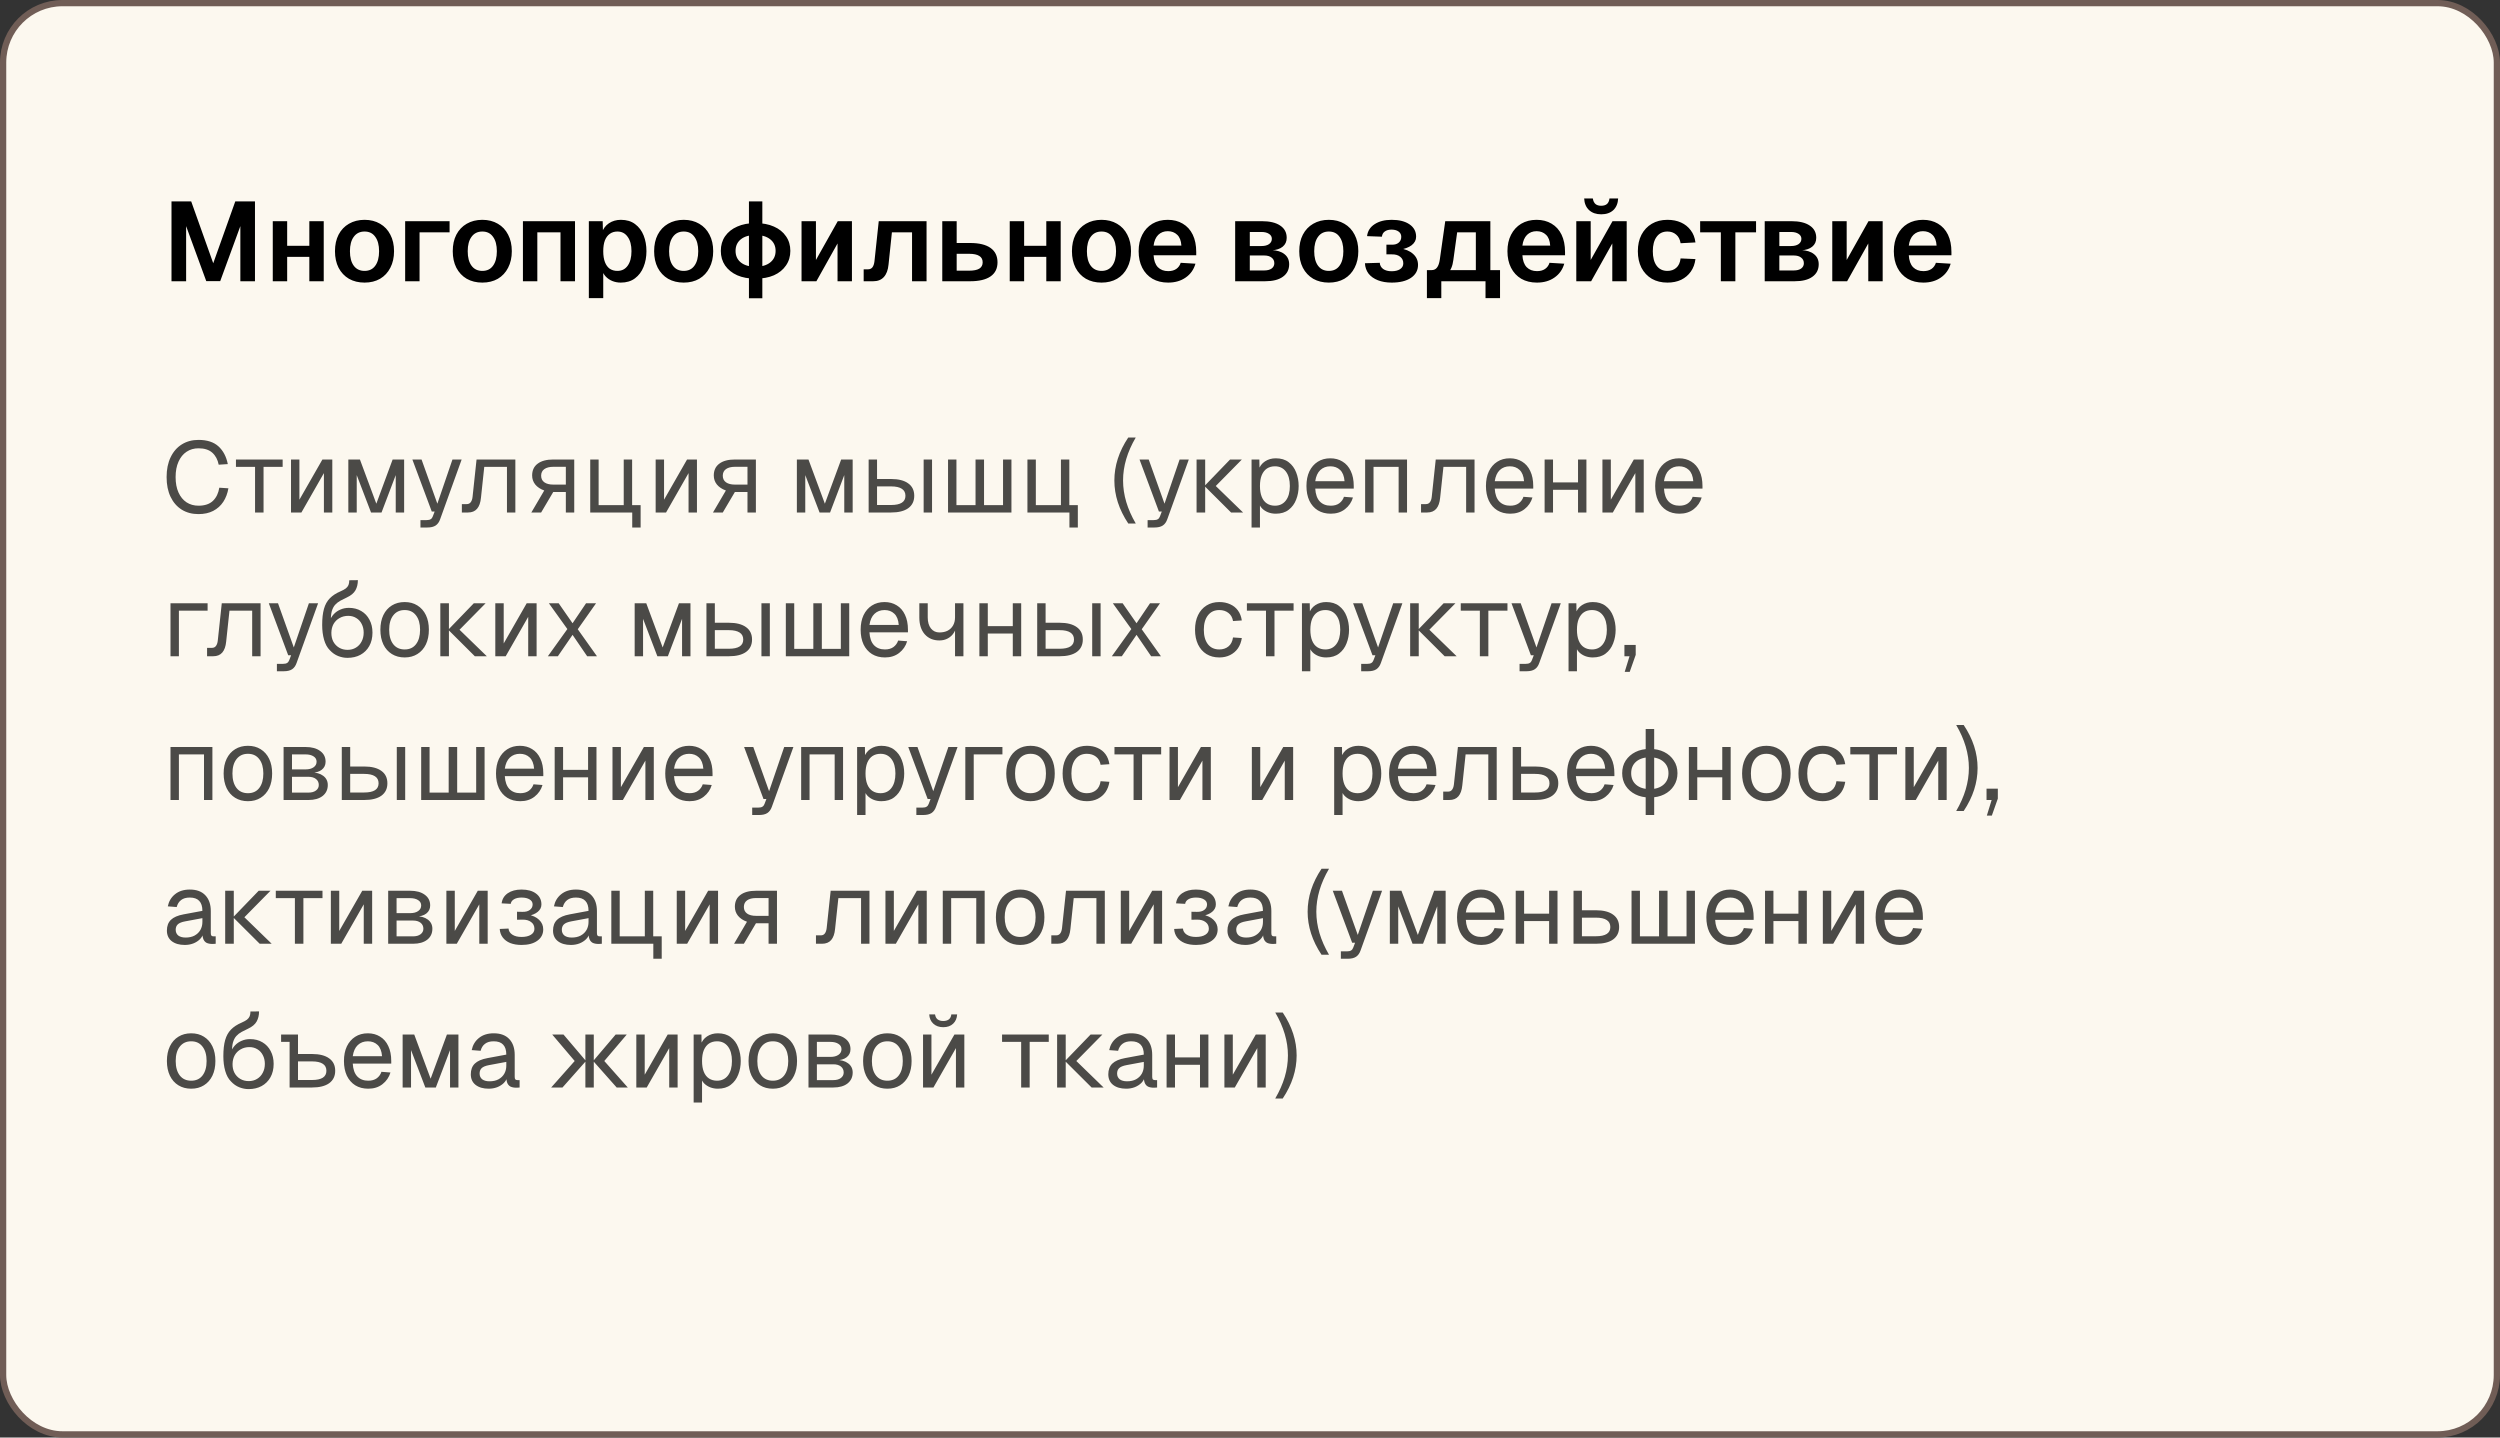 <?xml version="1.0" encoding="UTF-8"?> <svg xmlns="http://www.w3.org/2000/svg" width="400" height="230" viewBox="0 0 400 230" fill="none"><rect x="0" y="0" width="400" height="230" fill="#333333" stroke="none"/><rect x="0.5" y="0.5" width="399" height="229" rx="9.5" fill="#FCF8EF"></rect><rect x="0.5" y="0.5" width="399" height="229" rx="9.5" stroke="#705D56"></rect><path d="M27.44 45V32.22H30.59L34.118 42.12L37.646 32.22H40.796V45H38.456V36.18L35.234 44.982H33.002L29.78 36.18V45H27.44ZM43.643 45V35.388H45.947V45H43.643ZM49.493 45V35.388H51.797V45H49.493ZM44.327 41.094V39.33H50.969V41.094H44.327ZM58.331 45.216C57.383 45.216 56.548 45.012 55.828 44.604C55.12 44.184 54.569 43.596 54.172 42.84C53.788 42.084 53.596 41.202 53.596 40.194C53.596 39.174 53.788 38.292 54.172 37.548C54.569 36.792 55.12 36.21 55.828 35.802C56.548 35.382 57.383 35.172 58.331 35.172C59.279 35.172 60.106 35.382 60.815 35.802C61.523 36.21 62.069 36.792 62.453 37.548C62.849 38.292 63.047 39.174 63.047 40.194C63.047 41.202 62.849 42.084 62.453 42.84C62.069 43.596 61.523 44.184 60.815 44.604C60.106 45.012 59.279 45.216 58.331 45.216ZM58.331 43.344C59.075 43.344 59.645 43.068 60.041 42.516C60.449 41.964 60.653 41.19 60.653 40.194C60.653 39.21 60.449 38.442 60.041 37.89C59.645 37.326 59.075 37.044 58.331 37.044C57.587 37.044 57.011 37.326 56.602 37.89C56.194 38.442 55.99 39.21 55.99 40.194C55.99 41.19 56.194 41.964 56.602 42.516C57.011 43.068 57.587 43.344 58.331 43.344ZM64.825 45V35.388H71.934V37.17H65.922L67.129 36.126V45H64.825ZM77.174 45.216C76.226 45.216 75.392 45.012 74.672 44.604C73.964 44.184 73.412 43.596 73.016 42.84C72.632 42.084 72.44 41.202 72.44 40.194C72.44 39.174 72.632 38.292 73.016 37.548C73.412 36.792 73.964 36.21 74.672 35.802C75.392 35.382 76.226 35.172 77.174 35.172C78.122 35.172 78.95 35.382 79.658 35.802C80.366 36.21 80.912 36.792 81.296 37.548C81.692 38.292 81.89 39.174 81.89 40.194C81.89 41.202 81.692 42.084 81.296 42.84C80.912 43.596 80.366 44.184 79.658 44.604C78.95 45.012 78.122 45.216 77.174 45.216ZM77.174 43.344C77.918 43.344 78.488 43.068 78.884 42.516C79.292 41.964 79.496 41.19 79.496 40.194C79.496 39.21 79.292 38.442 78.884 37.89C78.488 37.326 77.918 37.044 77.174 37.044C76.43 37.044 75.854 37.326 75.446 37.89C75.038 38.442 74.834 39.21 74.834 40.194C74.834 41.19 75.038 41.964 75.446 42.516C75.854 43.068 76.43 43.344 77.174 43.344ZM83.668 45V35.388H92.002V45H89.68V37.17H85.972V45H83.668ZM94.215 47.7V35.388H96.429L96.483 37.44L96.249 37.332C96.489 36.624 96.879 36.09 97.419 35.73C97.971 35.358 98.613 35.172 99.345 35.172C100.257 35.172 101.013 35.4 101.613 35.856C102.225 36.312 102.681 36.918 102.981 37.674C103.281 38.43 103.431 39.27 103.431 40.194C103.431 41.118 103.275 41.958 102.963 42.714C102.663 43.47 102.207 44.076 101.595 44.532C100.995 44.988 100.239 45.216 99.327 45.216C98.847 45.216 98.397 45.132 97.977 44.964C97.569 44.796 97.215 44.556 96.915 44.244C96.627 43.932 96.423 43.566 96.303 43.146L96.519 42.966V47.7H94.215ZM98.787 43.344C99.483 43.344 100.029 43.068 100.425 42.516C100.833 41.952 101.037 41.178 101.037 40.194C101.037 39.21 100.833 38.442 100.425 37.89C100.029 37.326 99.483 37.044 98.787 37.044C98.319 37.044 97.917 37.164 97.581 37.404C97.245 37.632 96.981 37.98 96.789 38.448C96.609 38.916 96.519 39.498 96.519 40.194C96.519 40.89 96.609 41.472 96.789 41.94C96.969 42.408 97.227 42.762 97.563 43.002C97.911 43.23 98.319 43.344 98.787 43.344ZM109.395 45.216C108.447 45.216 107.613 45.012 106.893 44.604C106.185 44.184 105.633 43.596 105.237 42.84C104.853 42.084 104.661 41.202 104.661 40.194C104.661 39.174 104.853 38.292 105.237 37.548C105.633 36.792 106.185 36.21 106.893 35.802C107.613 35.382 108.447 35.172 109.395 35.172C110.343 35.172 111.171 35.382 111.879 35.802C112.587 36.21 113.133 36.792 113.517 37.548C113.913 38.292 114.111 39.174 114.111 40.194C114.111 41.202 113.913 42.084 113.517 42.84C113.133 43.596 112.587 44.184 111.879 44.604C111.171 45.012 110.343 45.216 109.395 45.216ZM109.395 43.344C110.139 43.344 110.709 43.068 111.105 42.516C111.513 41.964 111.717 41.19 111.717 40.194C111.717 39.21 111.513 38.442 111.105 37.89C110.709 37.326 110.139 37.044 109.395 37.044C108.651 37.044 108.075 37.326 107.667 37.89C107.259 38.442 107.055 39.21 107.055 40.194C107.055 41.19 107.259 41.964 107.667 42.516C108.075 43.068 108.651 43.344 109.395 43.344ZM120.875 44.586C119.759 44.586 118.787 44.406 117.959 44.046C117.131 43.674 116.483 43.152 116.015 42.48C115.559 41.808 115.331 41.028 115.331 40.14C115.331 39.24 115.559 38.46 116.015 37.8C116.483 37.128 117.131 36.612 117.959 36.252C118.787 35.88 119.759 35.694 120.875 35.694C122.015 35.694 122.999 35.88 123.827 36.252C124.655 36.612 125.297 37.128 125.753 37.8C126.221 38.46 126.455 39.24 126.455 40.14C126.455 41.028 126.221 41.808 125.753 42.48C125.297 43.152 124.655 43.674 123.827 44.046C122.999 44.406 122.015 44.586 120.875 44.586ZM120.893 42.678C121.877 42.678 122.657 42.45 123.233 41.994C123.809 41.538 124.097 40.92 124.097 40.14C124.097 39.36 123.809 38.742 123.233 38.286C122.657 37.83 121.877 37.602 120.893 37.602C119.897 37.602 119.111 37.83 118.535 38.286C117.971 38.742 117.689 39.36 117.689 40.14C117.689 40.92 117.971 41.538 118.535 41.994C119.111 42.45 119.897 42.678 120.893 42.678ZM119.831 47.718V32.22H121.973V47.718H119.831ZM128.246 45V35.388H130.55V41.598L134.042 35.388H136.31V45H134.006V38.952L130.622 45H128.246ZM138.187 45V43.092H138.871C139.183 43.092 139.423 42.984 139.591 42.768C139.759 42.54 139.867 42.216 139.915 41.796L140.599 35.388H148.249V45H145.927V37.17H142.705L142.165 42.336C142.081 43.212 141.829 43.878 141.409 44.334C141.001 44.778 140.437 45 139.717 45H138.187ZM150.764 45V35.388H153.068V38.88H155.228C156.656 38.88 157.742 39.144 158.486 39.672C159.23 40.2 159.602 40.968 159.602 41.976C159.602 42.96 159.23 43.71 158.486 44.226C157.742 44.742 156.656 45 155.228 45H150.764ZM153.068 43.308H155.066C155.786 43.308 156.326 43.2 156.686 42.984C157.046 42.756 157.226 42.42 157.226 41.976C157.226 41.508 157.046 41.166 156.686 40.95C156.326 40.722 155.786 40.608 155.066 40.608H153.068V43.308ZM161.557 45V35.388H163.861V45H161.557ZM167.407 45V35.388H169.711V45H167.407ZM162.241 41.094V39.33H168.883V41.094H162.241ZM176.245 45.216C175.297 45.216 174.463 45.012 173.743 44.604C173.035 44.184 172.483 43.596 172.087 42.84C171.703 42.084 171.511 41.202 171.511 40.194C171.511 39.174 171.703 38.292 172.087 37.548C172.483 36.792 173.035 36.21 173.743 35.802C174.463 35.382 175.297 35.172 176.245 35.172C177.193 35.172 178.021 35.382 178.729 35.802C179.437 36.21 179.983 36.792 180.367 37.548C180.763 38.292 180.961 39.174 180.961 40.194C180.961 41.202 180.763 42.084 180.367 42.84C179.983 43.596 179.437 44.184 178.729 44.604C178.021 45.012 177.193 45.216 176.245 45.216ZM176.245 43.344C176.989 43.344 177.559 43.068 177.955 42.516C178.363 41.964 178.567 41.19 178.567 40.194C178.567 39.21 178.363 38.442 177.955 37.89C177.559 37.326 176.989 37.044 176.245 37.044C175.501 37.044 174.925 37.326 174.517 37.89C174.109 38.442 173.905 39.21 173.905 40.194C173.905 41.19 174.109 41.964 174.517 42.516C174.925 43.068 175.501 43.344 176.245 43.344ZM186.897 45.216C185.937 45.216 185.103 45.012 184.395 44.604C183.687 44.184 183.141 43.596 182.757 42.84C182.373 42.084 182.181 41.202 182.181 40.194C182.181 39.186 182.373 38.31 182.757 37.566C183.141 36.81 183.681 36.222 184.377 35.802C185.085 35.382 185.907 35.172 186.843 35.172C187.755 35.172 188.553 35.376 189.237 35.784C189.933 36.192 190.467 36.78 190.839 37.548C191.211 38.316 191.397 39.24 191.397 40.32V40.842H184.575C184.623 41.682 184.851 42.318 185.259 42.75C185.679 43.17 186.231 43.38 186.915 43.38C187.431 43.38 187.857 43.266 188.193 43.038C188.541 42.798 188.781 42.468 188.913 42.048L191.271 42.192C191.007 43.128 190.485 43.866 189.705 44.406C188.937 44.946 188.001 45.216 186.897 45.216ZM184.575 39.294H189.021C188.973 38.514 188.751 37.938 188.355 37.566C187.959 37.182 187.455 36.99 186.843 36.99C186.231 36.99 185.721 37.188 185.313 37.584C184.917 37.98 184.671 38.55 184.575 39.294ZM197.627 45V35.388H201.875C203.159 35.388 204.143 35.622 204.827 36.09C205.523 36.546 205.871 37.2 205.871 38.052C205.871 38.652 205.655 39.126 205.223 39.474C204.803 39.822 204.209 40.014 203.441 40.05V40.014C204.329 40.05 205.019 40.266 205.511 40.662C206.015 41.058 206.267 41.598 206.267 42.282C206.267 43.134 205.931 43.8 205.259 44.28C204.599 44.76 203.651 45 202.415 45H197.627ZM199.967 43.272H202.289C202.781 43.272 203.171 43.17 203.459 42.966C203.747 42.75 203.891 42.468 203.891 42.12C203.891 41.736 203.747 41.436 203.459 41.22C203.171 40.992 202.781 40.878 202.289 40.878H199.967V43.272ZM199.967 39.366H201.839C202.343 39.366 202.745 39.264 203.045 39.06C203.345 38.844 203.495 38.562 203.495 38.214C203.495 37.878 203.345 37.614 203.045 37.422C202.745 37.218 202.343 37.116 201.839 37.116H199.967V39.366ZM212.614 45.216C211.666 45.216 210.832 45.012 210.112 44.604C209.404 44.184 208.852 43.596 208.456 42.84C208.072 42.084 207.88 41.202 207.88 40.194C207.88 39.174 208.072 38.292 208.456 37.548C208.852 36.792 209.404 36.21 210.112 35.802C210.832 35.382 211.666 35.172 212.614 35.172C213.562 35.172 214.39 35.382 215.098 35.802C215.806 36.21 216.352 36.792 216.736 37.548C217.132 38.292 217.33 39.174 217.33 40.194C217.33 41.202 217.132 42.084 216.736 42.84C216.352 43.596 215.806 44.184 215.098 44.604C214.39 45.012 213.562 45.216 212.614 45.216ZM212.614 43.344C213.358 43.344 213.928 43.068 214.324 42.516C214.732 41.964 214.936 41.19 214.936 40.194C214.936 39.21 214.732 38.442 214.324 37.89C213.928 37.326 213.358 37.044 212.614 37.044C211.87 37.044 211.294 37.326 210.886 37.89C210.478 38.442 210.274 39.21 210.274 40.194C210.274 41.19 210.478 41.964 210.886 42.516C211.294 43.068 211.87 43.344 212.614 43.344ZM222.672 45.216C221.832 45.216 221.094 45.09 220.458 44.838C219.822 44.586 219.324 44.232 218.964 43.776C218.616 43.308 218.424 42.756 218.388 42.12L220.764 42.048C220.788 42.456 220.968 42.786 221.304 43.038C221.652 43.278 222.102 43.398 222.654 43.398C223.218 43.398 223.668 43.29 224.004 43.074C224.352 42.846 224.526 42.534 224.526 42.138C224.526 41.682 224.358 41.328 224.022 41.076C223.698 40.812 223.254 40.686 222.69 40.698H221.826V39.15H222.69C223.158 39.162 223.524 39.054 223.788 38.826C224.064 38.598 224.202 38.286 224.202 37.89C224.202 37.53 224.058 37.248 223.77 37.044C223.494 36.84 223.116 36.738 222.636 36.738C222.192 36.738 221.832 36.84 221.556 37.044C221.292 37.236 221.142 37.512 221.106 37.872L218.73 37.782C218.826 36.966 219.228 36.33 219.936 35.874C220.644 35.406 221.556 35.172 222.672 35.172C223.872 35.172 224.82 35.412 225.516 35.892C226.224 36.372 226.578 37.032 226.578 37.872C226.578 38.412 226.338 38.868 225.858 39.24C225.378 39.6 224.718 39.84 223.878 39.96L223.896 39.726C224.832 39.846 225.564 40.146 226.092 40.626C226.62 41.094 226.884 41.682 226.884 42.39C226.884 43.254 226.506 43.944 225.75 44.46C224.994 44.964 223.968 45.216 222.672 45.216ZM228.305 44.424V43.218H229.061C229.433 43.218 229.721 43.08 229.925 42.804C230.141 42.528 230.291 42.09 230.375 41.49L231.239 35.388H238.457V45H236.135V37.17H233.147L232.535 41.598C232.415 42.57 232.109 43.284 231.617 43.74C231.125 44.196 230.441 44.424 229.565 44.424H228.305ZM228.305 47.7V43.776H230.609V47.7H228.305ZM228.413 45V43.218H239.087V45H228.413ZM237.683 47.7V43.218H240.005V47.7H237.683ZM245.906 45.216C244.946 45.216 244.112 45.012 243.404 44.604C242.696 44.184 242.15 43.596 241.766 42.84C241.382 42.084 241.19 41.202 241.19 40.194C241.19 39.186 241.382 38.31 241.766 37.566C242.15 36.81 242.69 36.222 243.386 35.802C244.094 35.382 244.916 35.172 245.852 35.172C246.764 35.172 247.562 35.376 248.246 35.784C248.942 36.192 249.476 36.78 249.848 37.548C250.22 38.316 250.406 39.24 250.406 40.32V40.842H243.584C243.632 41.682 243.86 42.318 244.268 42.75C244.688 43.17 245.24 43.38 245.924 43.38C246.44 43.38 246.866 43.266 247.202 43.038C247.55 42.798 247.79 42.468 247.922 42.048L250.28 42.192C250.016 43.128 249.494 43.866 248.714 44.406C247.946 44.946 247.01 45.216 245.906 45.216ZM243.584 39.294H248.03C247.982 38.514 247.76 37.938 247.364 37.566C246.968 37.182 246.464 36.99 245.852 36.99C245.24 36.99 244.73 37.188 244.322 37.584C243.926 37.98 243.68 38.55 243.584 39.294ZM252.207 45V35.388H254.511V41.598L258.003 35.388H260.271V45H257.967V38.952L254.583 45H252.207ZM256.185 34.29C255.393 34.29 254.751 34.068 254.259 33.624C253.767 33.168 253.503 32.544 253.467 31.752H254.853C254.913 32.16 255.057 32.46 255.285 32.652C255.513 32.832 255.813 32.922 256.185 32.922C256.569 32.922 256.875 32.832 257.103 32.652C257.331 32.46 257.469 32.16 257.517 31.752H258.903C258.867 32.544 258.609 33.168 258.129 33.624C257.649 34.068 257.001 34.29 256.185 34.29ZM266.79 45.216C265.83 45.216 264.996 45.012 264.288 44.604C263.58 44.184 263.028 43.596 262.632 42.84C262.248 42.084 262.056 41.202 262.056 40.194C262.056 39.186 262.248 38.31 262.632 37.566C263.028 36.81 263.58 36.222 264.288 35.802C264.996 35.382 265.83 35.172 266.79 35.172C267.606 35.172 268.332 35.316 268.968 35.604C269.604 35.892 270.12 36.306 270.516 36.846C270.924 37.374 271.176 38.022 271.272 38.79L268.896 38.916C268.8 38.304 268.56 37.842 268.176 37.53C267.804 37.206 267.342 37.044 266.79 37.044C266.046 37.044 265.47 37.326 265.062 37.89C264.654 38.442 264.45 39.21 264.45 40.194C264.45 41.19 264.654 41.964 265.062 42.516C265.47 43.068 266.046 43.344 266.79 43.344C267.354 43.344 267.822 43.182 268.194 42.858C268.578 42.534 268.812 42.03 268.896 41.346L271.272 41.454C271.176 42.222 270.93 42.888 270.534 43.452C270.138 44.016 269.622 44.454 268.986 44.766C268.35 45.066 267.618 45.216 266.79 45.216ZM275.335 45V37.17H272.023V35.388H280.969V37.17H277.657V45H275.335ZM282.354 45V35.388H286.602C287.886 35.388 288.87 35.622 289.554 36.09C290.25 36.546 290.598 37.2 290.598 38.052C290.598 38.652 290.382 39.126 289.95 39.474C289.53 39.822 288.936 40.014 288.168 40.05V40.014C289.056 40.05 289.746 40.266 290.238 40.662C290.742 41.058 290.994 41.598 290.994 42.282C290.994 43.134 290.658 43.8 289.986 44.28C289.326 44.76 288.378 45 287.142 45H282.354ZM284.694 43.272H287.016C287.508 43.272 287.898 43.17 288.186 42.966C288.474 42.75 288.618 42.468 288.618 42.12C288.618 41.736 288.474 41.436 288.186 41.22C287.898 40.992 287.508 40.878 287.016 40.878H284.694V43.272ZM284.694 39.366H286.566C287.07 39.366 287.472 39.264 287.772 39.06C288.072 38.844 288.222 38.562 288.222 38.214C288.222 37.878 288.072 37.614 287.772 37.422C287.472 37.218 287.07 37.116 286.566 37.116H284.694V39.366ZM293.164 45V35.388H295.468V41.598L298.96 35.388H301.228V45H298.924V38.952L295.54 45H293.164ZM307.729 45.216C306.769 45.216 305.935 45.012 305.227 44.604C304.519 44.184 303.973 43.596 303.589 42.84C303.205 42.084 303.013 41.202 303.013 40.194C303.013 39.186 303.205 38.31 303.589 37.566C303.973 36.81 304.513 36.222 305.209 35.802C305.917 35.382 306.739 35.172 307.675 35.172C308.587 35.172 309.385 35.376 310.069 35.784C310.765 36.192 311.299 36.78 311.671 37.548C312.043 38.316 312.229 39.24 312.229 40.32V40.842H305.407C305.455 41.682 305.683 42.318 306.091 42.75C306.511 43.17 307.063 43.38 307.747 43.38C308.263 43.38 308.689 43.266 309.025 43.038C309.373 42.798 309.613 42.468 309.745 42.048L312.103 42.192C311.839 43.128 311.317 43.866 310.537 44.406C309.769 44.946 308.833 45.216 307.729 45.216ZM305.407 39.294H309.853C309.805 38.514 309.583 37.938 309.187 37.566C308.791 37.182 308.287 36.99 307.675 36.99C307.063 36.99 306.553 37.188 306.145 37.584C305.749 37.98 305.503 38.55 305.407 39.294Z" fill="black"></path><path opacity="0.7" d="M31.76 82.256C30.747 82.256 29.856 82.021 29.088 81.552C28.32 81.072 27.723 80.389 27.296 79.504C26.869 78.619 26.656 77.563 26.656 76.336C26.656 75.109 26.869 74.053 27.296 73.168C27.723 72.272 28.32 71.584 29.088 71.104C29.856 70.624 30.747 70.384 31.76 70.384C33.136 70.384 34.203 70.731 34.96 71.424C35.717 72.117 36.213 73.061 36.448 74.256L34.992 74.352C34.832 73.541 34.491 72.901 33.968 72.432C33.445 71.963 32.709 71.728 31.76 71.728C31.035 71.728 30.395 71.915 29.84 72.288C29.296 72.651 28.869 73.179 28.56 73.872C28.251 74.555 28.096 75.376 28.096 76.336C28.096 77.296 28.251 78.117 28.56 78.8C28.869 79.483 29.296 80.005 29.84 80.368C30.395 80.731 31.035 80.912 31.76 80.912C32.752 80.912 33.52 80.656 34.064 80.144C34.608 79.621 34.949 78.917 35.088 78.032L36.544 78.128C36.405 78.949 36.133 79.669 35.728 80.288C35.323 80.907 34.784 81.392 34.112 81.744C33.451 82.085 32.667 82.256 31.76 82.256ZM40.808 82V74.704H37.752V73.52H45.224V74.704H42.168V82H40.808ZM46.561 82V73.52H47.905V79.952L51.585 73.52H53.169V82H51.825V75.696L48.225 82H46.561ZM55.733 82V73.52H57.589L60.213 80.592L62.821 73.52H64.661V82H63.317V76.016L61.045 82H59.365L57.077 76.016V82H55.733ZM67.273 84.4V83.216H68.249C68.548 83.216 68.766 83.168 68.905 83.072C69.054 82.987 69.166 82.843 69.241 82.64L69.545 81.84H69.081L65.977 73.52H67.449L69.977 80.592L72.393 73.52H73.865L70.425 83.072C70.265 83.531 70.025 83.867 69.705 84.08C69.385 84.293 68.942 84.4 68.377 84.4H67.273ZM73.897 82V80.656H74.681C74.948 80.656 75.156 80.56 75.305 80.368C75.466 80.165 75.567 79.877 75.609 79.504L76.249 73.52H82.457V82H81.114V74.704H77.481L76.954 79.648C76.879 80.427 76.671 81.013 76.329 81.408C75.988 81.803 75.503 82 74.874 82H73.897ZM85.014 82L87.078 78.48C86.46 78.256 85.98 77.936 85.638 77.52C85.308 77.104 85.142 76.624 85.142 76.08C85.142 75.259 85.436 74.629 86.022 74.192C86.609 73.744 87.446 73.52 88.534 73.52H91.878V82H90.534V78.72H88.518L86.582 82H85.014ZM88.534 77.536H90.534V74.688H88.534C87.916 74.688 87.436 74.811 87.094 75.056C86.753 75.301 86.582 75.653 86.582 76.112C86.582 76.571 86.753 76.923 87.094 77.168C87.436 77.413 87.916 77.536 88.534 77.536ZM101.156 84.4V80.816H102.5V84.4H101.156ZM99.636 82V80.816H101.524V82H99.636ZM94.436 73.52H95.78V80.816H99.796V73.52H101.14V82H94.436V73.52ZM104.905 82V73.52H106.249V79.952L109.929 73.52H111.513V82H110.169V75.696L106.569 82H104.905ZM114.077 82L116.141 78.48C115.522 78.256 115.042 77.936 114.701 77.52C114.37 77.104 114.205 76.624 114.205 76.08C114.205 75.259 114.498 74.629 115.085 74.192C115.672 73.744 116.509 73.52 117.597 73.52H120.941V82H119.597V78.72H117.581L115.645 82H114.077ZM117.597 77.536H119.597V74.688H117.597C116.978 74.688 116.498 74.811 116.157 75.056C115.816 75.301 115.645 75.653 115.645 76.112C115.645 76.571 115.816 76.923 116.157 77.168C116.498 77.413 116.978 77.536 117.597 77.536ZM127.499 82V73.52H129.355L131.979 80.592L134.587 73.52H136.427V82H135.083V76.016L132.811 82H131.131L128.843 76.016V82H127.499ZM147.783 82V73.52H149.127V82H147.783ZM138.983 82V73.52H140.327V76.64H142.567C143.762 76.64 144.679 76.875 145.319 77.344C145.959 77.803 146.279 78.464 146.279 79.328C146.279 80.181 145.959 80.843 145.319 81.312C144.679 81.771 143.762 82 142.567 82H138.983ZM140.327 80.8H142.567C143.335 80.8 143.911 80.677 144.295 80.432C144.679 80.187 144.871 79.819 144.871 79.328C144.871 78.827 144.679 78.453 144.295 78.208C143.911 77.952 143.335 77.824 142.567 77.824H140.327V80.8ZM151.686 82V73.52H153.03V82H151.686ZM151.686 82V80.816H161.83V82H151.686ZM156.086 82V73.52H157.446V82H156.086ZM160.486 82V73.52H161.83V82H160.486ZM171.109 84.4V80.816H172.453V84.4H171.109ZM169.589 82V80.816H171.477V82H169.589ZM164.389 73.52H165.733V80.816H169.749V73.52H171.093V82H164.389V73.52ZM180.522 83.76C179.039 81.531 178.298 79.237 178.298 76.88C178.298 74.512 179.039 72.219 180.522 70H181.722C180.367 72.304 179.69 74.597 179.69 76.88C179.69 78.021 179.861 79.168 180.202 80.32C180.543 81.461 181.05 82.608 181.722 83.76H180.522ZM183.617 84.4V83.216H184.593C184.891 83.216 185.11 83.168 185.249 83.072C185.398 82.987 185.51 82.843 185.585 82.64L185.889 81.84H185.425L182.321 73.52H183.793L186.321 80.592L188.737 73.52H190.209L186.769 83.072C186.609 83.531 186.369 83.867 186.049 84.08C185.729 84.293 185.286 84.4 184.721 84.4H183.617ZM196.972 82L192.716 77.76H194.524L198.892 82H196.972ZM191.452 82V73.52H192.828V82H191.452ZM192.716 77.76L196.812 73.52H198.7L194.524 77.76H192.716ZM200.249 84.4V73.52H201.497L201.529 75.344L201.337 75.248C201.55 74.619 201.902 74.144 202.393 73.824C202.894 73.493 203.47 73.328 204.121 73.328C204.963 73.328 205.651 73.536 206.185 73.952C206.729 74.368 207.129 74.912 207.385 75.584C207.651 76.256 207.785 76.981 207.785 77.76C207.785 78.539 207.651 79.264 207.385 79.936C207.129 80.608 206.729 81.152 206.185 81.568C205.651 81.984 204.963 82.192 204.121 82.192C203.683 82.192 203.273 82.117 202.889 81.968C202.515 81.819 202.195 81.611 201.929 81.344C201.673 81.077 201.497 80.763 201.401 80.4L201.593 80.176V84.4H200.249ZM203.993 80.912C204.729 80.912 205.31 80.635 205.737 80.08C206.163 79.525 206.377 78.752 206.377 77.76C206.377 76.768 206.163 75.995 205.737 75.44C205.31 74.885 204.729 74.608 203.993 74.608C203.502 74.608 203.075 74.725 202.713 74.96C202.361 75.195 202.083 75.547 201.881 76.016C201.689 76.485 201.593 77.067 201.593 77.76C201.593 78.453 201.689 79.035 201.881 79.504C202.073 79.973 202.35 80.325 202.713 80.56C203.075 80.795 203.502 80.912 203.993 80.912ZM212.92 82.192C212.12 82.192 211.427 82.011 210.84 81.648C210.264 81.285 209.816 80.773 209.496 80.112C209.187 79.44 209.032 78.656 209.032 77.76C209.032 76.864 209.187 76.085 209.496 75.424C209.816 74.763 210.259 74.251 210.824 73.888C211.4 73.515 212.077 73.328 212.856 73.328C213.592 73.328 214.243 73.504 214.808 73.856C215.373 74.197 215.811 74.699 216.12 75.36C216.44 76.021 216.6 76.827 216.6 77.776V78.176H210.44C210.493 79.083 210.733 79.765 211.16 80.224C211.597 80.683 212.184 80.912 212.92 80.912C213.475 80.912 213.928 80.784 214.28 80.528C214.643 80.261 214.893 79.915 215.032 79.488L216.472 79.6C216.248 80.357 215.821 80.981 215.192 81.472C214.573 81.952 213.816 82.192 212.92 82.192ZM210.44 76.992H215.128C215.064 76.171 214.824 75.568 214.408 75.184C214.003 74.8 213.485 74.608 212.856 74.608C212.205 74.608 211.667 74.811 211.24 75.216C210.824 75.611 210.557 76.203 210.44 76.992ZM218.421 82V73.52H225.125V82H223.781V74.704H219.765V82H218.421ZM227.366 82V80.656H228.15C228.417 80.656 228.625 80.56 228.774 80.368C228.934 80.165 229.036 79.877 229.078 79.504L229.718 73.52H235.926V82H234.582V74.704H230.95L230.422 79.648C230.348 80.427 230.14 81.013 229.798 81.408C229.457 81.803 228.972 82 228.342 82H227.366ZM241.639 82.192C240.839 82.192 240.146 82.011 239.559 81.648C238.983 81.285 238.535 80.773 238.215 80.112C237.906 79.44 237.751 78.656 237.751 77.76C237.751 76.864 237.906 76.085 238.215 75.424C238.535 74.763 238.978 74.251 239.543 73.888C240.119 73.515 240.796 73.328 241.575 73.328C242.311 73.328 242.962 73.504 243.527 73.856C244.092 74.197 244.53 74.699 244.839 75.36C245.159 76.021 245.319 76.827 245.319 77.776V78.176H239.159C239.212 79.083 239.452 79.765 239.879 80.224C240.316 80.683 240.903 80.912 241.639 80.912C242.194 80.912 242.647 80.784 242.999 80.528C243.362 80.261 243.612 79.915 243.751 79.488L245.191 79.6C244.967 80.357 244.54 80.981 243.911 81.472C243.292 81.952 242.535 82.192 241.639 82.192ZM239.159 76.992H243.847C243.783 76.171 243.543 75.568 243.127 75.184C242.722 74.8 242.204 74.608 241.575 74.608C240.924 74.608 240.386 74.811 239.959 75.216C239.543 75.611 239.276 76.203 239.159 76.992ZM247.139 82V73.52H248.483V82H247.139ZM252.483 82V73.52H253.827V82H252.483ZM247.779 78.368V77.184H253.187V78.368H247.779ZM256.389 82V73.52H257.733V79.952L261.413 73.52H262.997V82H261.653V75.696L258.053 82H256.389ZM268.717 82.192C267.917 82.192 267.224 82.011 266.637 81.648C266.061 81.285 265.613 80.773 265.293 80.112C264.984 79.44 264.829 78.656 264.829 77.76C264.829 76.864 264.984 76.085 265.293 75.424C265.613 74.763 266.056 74.251 266.621 73.888C267.197 73.515 267.874 73.328 268.653 73.328C269.389 73.328 270.04 73.504 270.605 73.856C271.17 74.197 271.608 74.699 271.917 75.36C272.237 76.021 272.397 76.827 272.397 77.776V78.176H266.237C266.29 79.083 266.53 79.765 266.957 80.224C267.394 80.683 267.981 80.912 268.717 80.912C269.272 80.912 269.725 80.784 270.077 80.528C270.44 80.261 270.69 79.915 270.829 79.488L272.269 79.6C272.045 80.357 271.618 80.981 270.989 81.472C270.37 81.952 269.613 82.192 268.717 82.192ZM266.237 76.992H270.925C270.861 76.171 270.621 75.568 270.205 75.184C269.8 74.8 269.282 74.608 268.653 74.608C268.002 74.608 267.464 74.811 267.037 75.216C266.621 75.611 266.354 76.203 266.237 76.992ZM27.28 105V96.52H33.216V97.704H27.968L28.624 97.16V105H27.28ZM33.132 105V103.656H33.916C34.182 103.656 34.391 103.56 34.54 103.368C34.7 103.165 34.801 102.877 34.844 102.504L35.484 96.52H41.692V105H40.348V97.704H36.716L36.188 102.648C36.113 103.427 35.905 104.013 35.564 104.408C35.222 104.803 34.737 105 34.108 105H33.132ZM44.304 107.4V106.216H45.28C45.579 106.216 45.798 106.168 45.936 106.072C46.086 105.987 46.198 105.843 46.272 105.64L46.576 104.84H46.112L43.008 96.52H44.48L47.008 103.592L49.424 96.52H50.896L47.456 106.072C47.296 106.531 47.056 106.867 46.736 107.08C46.416 107.293 45.974 107.4 45.408 107.4H44.304ZM55.58 105.256C55.09 105.256 54.599 105.16 54.108 104.968C53.617 104.776 53.169 104.461 52.764 104.024C52.359 103.619 52.055 103.064 51.852 102.36C51.65 101.656 51.548 100.867 51.548 99.992C51.548 98.957 51.644 98.099 51.836 97.416C52.028 96.733 52.337 96.173 52.764 95.736C53.202 95.288 53.772 94.915 54.476 94.616C54.839 94.456 55.121 94.301 55.324 94.152C55.527 93.992 55.671 93.811 55.756 93.608C55.842 93.395 55.884 93.139 55.884 92.84L57.26 92.824C57.26 93.443 57.132 93.981 56.876 94.44C56.62 94.899 56.161 95.283 55.5 95.592C55.138 95.763 54.796 95.933 54.476 96.104C54.156 96.275 53.873 96.493 53.628 96.76C53.394 97.016 53.212 97.363 53.084 97.8C52.967 98.237 52.919 98.813 52.94 99.528L52.668 99.496C52.849 99.016 53.09 98.611 53.388 98.28C53.697 97.949 54.06 97.699 54.476 97.528C54.892 97.347 55.34 97.256 55.82 97.256C56.578 97.256 57.239 97.427 57.804 97.768C58.37 98.099 58.807 98.563 59.116 99.16C59.436 99.757 59.596 100.445 59.596 101.224C59.596 102.045 59.425 102.76 59.084 103.368C58.743 103.976 58.268 104.445 57.66 104.776C57.063 105.096 56.37 105.256 55.58 105.256ZM55.612 103.976C56.114 103.976 56.556 103.859 56.94 103.624C57.335 103.389 57.639 103.064 57.852 102.648C58.076 102.232 58.188 101.757 58.188 101.224C58.188 100.701 58.081 100.237 57.868 99.832C57.666 99.427 57.377 99.112 57.004 98.888C56.631 98.653 56.204 98.536 55.724 98.536C55.202 98.536 54.737 98.653 54.332 98.888C53.927 99.112 53.607 99.427 53.372 99.832C53.148 100.237 53.031 100.701 53.02 101.224C53.01 101.757 53.111 102.232 53.324 102.648C53.548 103.064 53.858 103.389 54.252 103.624C54.647 103.859 55.1 103.976 55.612 103.976ZM64.748 105.192C63.97 105.192 63.287 105.011 62.7 104.648C62.114 104.285 61.66 103.773 61.34 103.112C61.02 102.44 60.86 101.656 60.86 100.76C60.86 99.853 61.02 99.069 61.34 98.408C61.66 97.747 62.114 97.235 62.7 96.872C63.287 96.509 63.97 96.328 64.748 96.328C65.527 96.328 66.204 96.509 66.78 96.872C67.367 97.235 67.82 97.747 68.14 98.408C68.46 99.069 68.62 99.853 68.62 100.76C68.62 101.656 68.46 102.44 68.14 103.112C67.82 103.773 67.367 104.285 66.78 104.648C66.204 105.011 65.527 105.192 64.748 105.192ZM64.748 103.912C65.527 103.912 66.13 103.635 66.556 103.08C66.994 102.515 67.212 101.741 67.212 100.76C67.212 99.779 66.994 99.011 66.556 98.456C66.13 97.891 65.527 97.608 64.748 97.608C63.97 97.608 63.362 97.891 62.924 98.456C62.487 99.011 62.268 99.779 62.268 100.76C62.268 101.741 62.487 102.515 62.924 103.08C63.362 103.635 63.97 103.912 64.748 103.912ZM75.972 105L71.716 100.76H73.524L77.892 105H75.972ZM70.452 105V96.52H71.828V105H70.452ZM71.716 100.76L75.812 96.52H77.7L73.524 100.76H71.716ZM79.249 105V96.52H80.593V102.952L84.273 96.52H85.857V105H84.513V98.696L80.913 105H79.249ZM87.658 105L90.778 100.648L87.818 96.52H89.386L91.61 99.72L93.77 96.52H95.37L92.442 100.68L95.514 105H93.946L91.61 101.576L89.258 105H87.658ZM101.546 105V96.52H103.402L106.026 103.592L108.634 96.52H110.474V105H109.13V99.016L106.858 105H105.178L102.89 99.016V105H101.546ZM121.83 105V96.52H123.174V105H121.83ZM113.03 105V96.52H114.374V99.64H116.614C117.809 99.64 118.726 99.875 119.366 100.344C120.006 100.803 120.326 101.464 120.326 102.328C120.326 103.181 120.006 103.843 119.366 104.312C118.726 104.771 117.809 105 116.614 105H113.03ZM114.374 103.8H116.614C117.382 103.8 117.958 103.677 118.342 103.432C118.726 103.187 118.918 102.819 118.918 102.328C118.918 101.827 118.726 101.453 118.342 101.208C117.958 100.952 117.382 100.824 116.614 100.824H114.374V103.8ZM125.733 105V96.52H127.077V105H125.733ZM125.733 105V103.816H135.877V105H125.733ZM130.133 105V96.52H131.493V105H130.133ZM134.533 105V96.52H135.877V105H134.533ZM141.592 105.192C140.792 105.192 140.099 105.011 139.512 104.648C138.936 104.285 138.488 103.773 138.168 103.112C137.859 102.44 137.704 101.656 137.704 100.76C137.704 99.864 137.859 99.085 138.168 98.424C138.488 97.763 138.931 97.251 139.496 96.888C140.072 96.515 140.749 96.328 141.528 96.328C142.264 96.328 142.915 96.504 143.48 96.856C144.045 97.197 144.483 97.699 144.792 98.36C145.112 99.021 145.272 99.827 145.272 100.776V101.176H139.112C139.165 102.083 139.405 102.765 139.832 103.224C140.269 103.683 140.856 103.912 141.592 103.912C142.147 103.912 142.6 103.784 142.952 103.528C143.315 103.261 143.565 102.915 143.704 102.488L145.144 102.6C144.92 103.357 144.493 103.981 143.864 104.472C143.245 104.952 142.488 105.192 141.592 105.192ZM139.112 99.992H143.8C143.736 99.171 143.496 98.568 143.08 98.184C142.675 97.8 142.157 97.608 141.528 97.608C140.877 97.608 140.339 97.811 139.912 98.216C139.496 98.611 139.229 99.203 139.112 99.992ZM152.805 105V100.408L152.997 99.944C152.997 100.413 152.874 100.84 152.629 101.224C152.394 101.608 152.074 101.912 151.669 102.136C151.263 102.36 150.81 102.472 150.309 102.472C149.327 102.472 148.543 102.141 147.957 101.48C147.381 100.819 147.093 99.923 147.093 98.792V96.52H148.437V98.792C148.437 99.528 148.607 100.115 148.949 100.552C149.29 100.979 149.743 101.192 150.309 101.192C150.821 101.192 151.263 101.096 151.637 100.904C152.01 100.701 152.298 100.419 152.501 100.056C152.703 99.693 152.805 99.267 152.805 98.776V96.52H154.149V105H152.805ZM156.702 105V96.52H158.046V105H156.702ZM162.046 105V96.52H163.39V105H162.046ZM157.342 101.368V100.184H162.75V101.368H157.342ZM174.752 105V96.52H176.096V105H174.752ZM165.952 105V96.52H167.296V99.64H169.536C170.731 99.64 171.648 99.875 172.288 100.344C172.928 100.803 173.248 101.464 173.248 102.328C173.248 103.181 172.928 103.843 172.288 104.312C171.648 104.771 170.731 105 169.536 105H165.952ZM167.296 103.8H169.536C170.304 103.8 170.88 103.677 171.264 103.432C171.648 103.187 171.84 102.819 171.84 102.328C171.84 101.827 171.648 101.453 171.264 101.208C170.88 100.952 170.304 100.824 169.536 100.824H167.296V103.8ZM177.893 105L181.013 100.648L178.053 96.52H179.621L181.845 99.72L184.005 96.52H185.605L182.677 100.68L185.749 105H184.181L181.845 101.576L179.493 105H177.893ZM195.092 105.192C194.303 105.192 193.615 105.011 193.028 104.648C192.452 104.285 192.004 103.773 191.684 103.112C191.364 102.44 191.204 101.656 191.204 100.76C191.204 99.864 191.364 99.085 191.684 98.424C192.004 97.763 192.452 97.251 193.028 96.888C193.615 96.515 194.303 96.328 195.092 96.328C195.743 96.328 196.319 96.445 196.82 96.68C197.332 96.904 197.748 97.235 198.068 97.672C198.388 98.109 198.596 98.643 198.692 99.272L197.284 99.368C197.188 98.803 196.943 98.371 196.548 98.072C196.153 97.763 195.668 97.608 195.092 97.608C194.313 97.608 193.705 97.891 193.268 98.456C192.831 99.011 192.612 99.779 192.612 100.76C192.612 101.741 192.831 102.515 193.268 103.08C193.705 103.635 194.313 103.912 195.092 103.912C195.668 103.912 196.153 103.752 196.548 103.432C196.943 103.112 197.188 102.632 197.284 101.992L198.692 102.088C198.596 102.717 198.388 103.267 198.068 103.736C197.748 104.195 197.332 104.552 196.82 104.808C196.319 105.064 195.743 105.192 195.092 105.192ZM202.558 105V97.704H199.502V96.52H206.974V97.704H203.918V105H202.558ZM208.311 107.4V96.52H209.559L209.591 98.344L209.399 98.248C209.613 97.619 209.965 97.144 210.455 96.824C210.957 96.493 211.533 96.328 212.183 96.328C213.026 96.328 213.714 96.536 214.247 96.952C214.791 97.368 215.191 97.912 215.447 98.584C215.714 99.256 215.847 99.981 215.847 100.76C215.847 101.539 215.714 102.264 215.447 102.936C215.191 103.608 214.791 104.152 214.247 104.568C213.714 104.984 213.026 105.192 212.183 105.192C211.746 105.192 211.335 105.117 210.951 104.968C210.578 104.819 210.258 104.611 209.991 104.344C209.735 104.077 209.559 103.763 209.463 103.4L209.655 103.176V107.4H208.311ZM212.055 103.912C212.791 103.912 213.373 103.635 213.799 103.08C214.226 102.525 214.439 101.752 214.439 100.76C214.439 99.768 214.226 98.995 213.799 98.44C213.373 97.885 212.791 97.608 212.055 97.608C211.565 97.608 211.138 97.725 210.775 97.96C210.423 98.195 210.146 98.547 209.943 99.016C209.751 99.485 209.655 100.067 209.655 100.76C209.655 101.453 209.751 102.035 209.943 102.504C210.135 102.973 210.413 103.325 210.775 103.56C211.138 103.795 211.565 103.912 212.055 103.912ZM217.789 107.4V106.216H218.765C219.063 106.216 219.282 106.168 219.421 106.072C219.57 105.987 219.682 105.843 219.757 105.64L220.061 104.84H219.597L216.493 96.52H217.965L220.493 103.592L222.909 96.52H224.381L220.941 106.072C220.781 106.531 220.541 106.867 220.221 107.08C219.901 107.293 219.458 107.4 218.893 107.4H217.789ZM231.144 105L226.888 100.76H228.696L233.064 105H231.144ZM225.624 105V96.52H227V105H225.624ZM226.888 100.76L230.984 96.52H232.872L228.696 100.76H226.888ZM236.777 105V97.704H233.721V96.52H241.193V97.704H238.137V105H236.777ZM243.132 107.4V106.216H244.108C244.407 106.216 244.626 106.168 244.764 106.072C244.914 105.987 245.026 105.843 245.1 105.64L245.404 104.84H244.94L241.836 96.52H243.308L245.836 103.592L248.252 96.52H249.724L246.284 106.072C246.124 106.531 245.884 106.867 245.564 107.08C245.244 107.293 244.802 107.4 244.236 107.4H243.132ZM250.968 107.4V96.52H252.216L252.248 98.344L252.056 98.248C252.269 97.619 252.621 97.144 253.112 96.824C253.613 96.493 254.189 96.328 254.84 96.328C255.682 96.328 256.37 96.536 256.904 96.952C257.448 97.368 257.848 97.912 258.104 98.584C258.37 99.256 258.503 99.981 258.503 100.76C258.503 101.539 258.37 102.264 258.104 102.936C257.848 103.608 257.448 104.152 256.904 104.568C256.37 104.984 255.682 105.192 254.84 105.192C254.402 105.192 253.992 105.117 253.608 104.968C253.234 104.819 252.914 104.611 252.648 104.344C252.392 104.077 252.216 103.763 252.12 103.4L252.312 103.176V107.4H250.968ZM254.712 103.912C255.448 103.912 256.029 103.635 256.456 103.08C256.882 102.525 257.096 101.752 257.096 100.76C257.096 99.768 256.882 98.995 256.456 98.44C256.029 97.885 255.448 97.608 254.712 97.608C254.221 97.608 253.794 97.725 253.432 97.96C253.08 98.195 252.802 98.547 252.6 99.016C252.408 99.485 252.312 100.067 252.312 100.76C252.312 101.453 252.408 102.035 252.6 102.504C252.792 102.973 253.069 103.325 253.432 103.56C253.794 103.795 254.221 103.912 254.712 103.912ZM259.955 107.496L260.723 105H259.907V103.192H261.715V104.776L260.755 107.496H259.955ZM27.28 128V119.52H33.984V128H32.64V120.704H28.624V128H27.28ZM39.67 128.192C38.892 128.192 38.209 128.011 37.622 127.648C37.035 127.285 36.582 126.773 36.262 126.112C35.942 125.44 35.782 124.656 35.782 123.76C35.782 122.853 35.942 122.069 36.262 121.408C36.582 120.747 37.035 120.235 37.622 119.872C38.209 119.509 38.892 119.328 39.67 119.328C40.449 119.328 41.126 119.509 41.702 119.872C42.289 120.235 42.742 120.747 43.062 121.408C43.382 122.069 43.542 122.853 43.542 123.76C43.542 124.656 43.382 125.44 43.062 126.112C42.742 126.773 42.289 127.285 41.702 127.648C41.126 128.011 40.449 128.192 39.67 128.192ZM39.67 126.912C40.449 126.912 41.051 126.635 41.478 126.08C41.916 125.515 42.134 124.741 42.134 123.76C42.134 122.779 41.916 122.011 41.478 121.456C41.051 120.891 40.449 120.608 39.67 120.608C38.892 120.608 38.283 120.891 37.846 121.456C37.409 122.011 37.19 122.779 37.19 123.76C37.19 124.741 37.409 125.515 37.846 126.08C38.283 126.635 38.892 126.912 39.67 126.912ZM45.374 128V119.52H48.894C49.875 119.52 50.654 119.733 51.23 120.16C51.806 120.576 52.094 121.147 52.094 121.872C52.094 122.416 51.886 122.848 51.47 123.168C51.054 123.488 50.483 123.648 49.758 123.648V123.584C50.579 123.584 51.23 123.765 51.71 124.128C52.2 124.491 52.446 124.981 52.446 125.6C52.446 126.336 52.168 126.923 51.614 127.36C51.059 127.787 50.307 128 49.358 128H45.374ZM46.718 126.816H49.358C49.859 126.816 50.259 126.704 50.558 126.48C50.856 126.256 51.006 125.963 51.006 125.6C51.006 125.195 50.856 124.875 50.558 124.64C50.259 124.405 49.859 124.288 49.358 124.288H46.718V126.816ZM46.718 123.104H48.894C49.427 123.104 49.854 122.992 50.174 122.768C50.494 122.544 50.654 122.245 50.654 121.872C50.654 121.509 50.494 121.227 50.174 121.024C49.854 120.811 49.427 120.704 48.894 120.704H46.718V123.104ZM63.486 128V119.52H64.83V128H63.486ZM54.686 128V119.52H56.03V122.64H58.27C59.465 122.64 60.382 122.875 61.022 123.344C61.662 123.803 61.982 124.464 61.982 125.328C61.982 126.181 61.662 126.843 61.022 127.312C60.382 127.771 59.465 128 58.27 128H54.686ZM56.03 126.8H58.27C59.038 126.8 59.614 126.677 59.998 126.432C60.382 126.187 60.574 125.819 60.574 125.328C60.574 124.827 60.382 124.453 59.998 124.208C59.614 123.952 59.038 123.824 58.27 123.824H56.03V126.8ZM67.389 128V119.52H68.733V128H67.389ZM67.389 128V126.816H77.533V128H67.389ZM71.789 128V119.52H73.149V128H71.789ZM76.189 128V119.52H77.533V128H76.189ZM83.248 128.192C82.448 128.192 81.755 128.011 81.168 127.648C80.592 127.285 80.144 126.773 79.824 126.112C79.515 125.44 79.36 124.656 79.36 123.76C79.36 122.864 79.515 122.085 79.824 121.424C80.144 120.763 80.587 120.251 81.152 119.888C81.728 119.515 82.406 119.328 83.184 119.328C83.92 119.328 84.571 119.504 85.136 119.856C85.702 120.197 86.139 120.699 86.448 121.36C86.768 122.021 86.928 122.827 86.928 123.776V124.176H80.768C80.822 125.083 81.062 125.765 81.488 126.224C81.926 126.683 82.512 126.912 83.248 126.912C83.803 126.912 84.256 126.784 84.608 126.528C84.971 126.261 85.222 125.915 85.36 125.488L86.8 125.6C86.576 126.357 86.15 126.981 85.52 127.472C84.902 127.952 84.144 128.192 83.248 128.192ZM80.768 122.992H85.456C85.392 122.171 85.152 121.568 84.736 121.184C84.331 120.8 83.814 120.608 83.184 120.608C82.534 120.608 81.995 120.811 81.568 121.216C81.152 121.611 80.886 122.203 80.768 122.992ZM88.749 128V119.52H90.093V128H88.749ZM94.093 128V119.52H95.437V128H94.093ZM89.389 124.368V123.184H94.797V124.368H89.389ZM97.999 128V119.52H99.343V125.952L103.023 119.52H104.607V128H103.263V121.696L99.663 128H97.999ZM110.326 128.192C109.526 128.192 108.833 128.011 108.246 127.648C107.67 127.285 107.222 126.773 106.902 126.112C106.593 125.44 106.438 124.656 106.438 123.76C106.438 122.864 106.593 122.085 106.902 121.424C107.222 120.763 107.665 120.251 108.23 119.888C108.806 119.515 109.484 119.328 110.262 119.328C110.998 119.328 111.649 119.504 112.214 119.856C112.78 120.197 113.217 120.699 113.526 121.36C113.846 122.021 114.006 122.827 114.006 123.776V124.176H107.846C107.9 125.083 108.14 125.765 108.566 126.224C109.004 126.683 109.59 126.912 110.326 126.912C110.881 126.912 111.334 126.784 111.686 126.528C112.049 126.261 112.3 125.915 112.438 125.488L113.878 125.6C113.654 126.357 113.228 126.981 112.598 127.472C111.98 127.952 111.222 128.192 110.326 128.192ZM107.846 122.992H112.534C112.47 122.171 112.23 121.568 111.814 121.184C111.409 120.8 110.892 120.608 110.262 120.608C109.612 120.608 109.073 120.811 108.646 121.216C108.23 121.611 107.964 122.203 107.846 122.992ZM120.351 130.4V129.216H121.327C121.626 129.216 121.844 129.168 121.983 129.072C122.132 128.987 122.244 128.843 122.319 128.64L122.623 127.84H122.159L119.055 119.52H120.527L123.055 126.592L125.471 119.52H126.943L123.503 129.072C123.343 129.531 123.103 129.867 122.783 130.08C122.463 130.293 122.02 130.4 121.455 130.4H120.351ZM128.186 128V119.52H134.89V128H133.546V120.704H129.53V128H128.186ZM137.139 130.4V119.52H138.387L138.419 121.344L138.227 121.248C138.441 120.619 138.793 120.144 139.283 119.824C139.785 119.493 140.361 119.328 141.011 119.328C141.854 119.328 142.542 119.536 143.075 119.952C143.619 120.368 144.019 120.912 144.275 121.584C144.542 122.256 144.675 122.981 144.675 123.76C144.675 124.539 144.542 125.264 144.275 125.936C144.019 126.608 143.619 127.152 143.075 127.568C142.542 127.984 141.854 128.192 141.011 128.192C140.574 128.192 140.163 128.117 139.779 127.968C139.406 127.819 139.086 127.611 138.819 127.344C138.563 127.077 138.387 126.763 138.291 126.4L138.483 126.176V130.4H137.139ZM140.883 126.912C141.619 126.912 142.201 126.635 142.627 126.08C143.054 125.525 143.267 124.752 143.267 123.76C143.267 122.768 143.054 121.995 142.627 121.44C142.201 120.885 141.619 120.608 140.883 120.608C140.393 120.608 139.966 120.725 139.603 120.96C139.251 121.195 138.974 121.547 138.771 122.016C138.579 122.485 138.483 123.067 138.483 123.76C138.483 124.453 138.579 125.035 138.771 125.504C138.963 125.973 139.241 126.325 139.603 126.56C139.966 126.795 140.393 126.912 140.883 126.912ZM146.617 130.4V129.216H147.593C147.891 129.216 148.11 129.168 148.249 129.072C148.398 128.987 148.51 128.843 148.585 128.64L148.889 127.84H148.425L145.321 119.52H146.793L149.321 126.592L151.737 119.52H153.209L149.769 129.072C149.609 129.531 149.369 129.867 149.049 130.08C148.729 130.293 148.286 130.4 147.721 130.4H146.617ZM154.452 128V119.52H160.388V120.704H155.14L155.796 120.16V128H154.452ZM164.889 128.192C164.11 128.192 163.428 128.011 162.841 127.648C162.254 127.285 161.801 126.773 161.481 126.112C161.161 125.44 161.001 124.656 161.001 123.76C161.001 122.853 161.161 122.069 161.481 121.408C161.801 120.747 162.254 120.235 162.841 119.872C163.428 119.509 164.11 119.328 164.889 119.328C165.668 119.328 166.345 119.509 166.921 119.872C167.508 120.235 167.961 120.747 168.281 121.408C168.601 122.069 168.761 122.853 168.761 123.76C168.761 124.656 168.601 125.44 168.281 126.112C167.961 126.773 167.508 127.285 166.921 127.648C166.345 128.011 165.668 128.192 164.889 128.192ZM164.889 126.912C165.668 126.912 166.27 126.635 166.697 126.08C167.134 125.515 167.353 124.741 167.353 123.76C167.353 122.779 167.134 122.011 166.697 121.456C166.27 120.891 165.668 120.608 164.889 120.608C164.11 120.608 163.502 120.891 163.065 121.456C162.628 122.011 162.409 122.779 162.409 123.76C162.409 124.741 162.628 125.515 163.065 126.08C163.502 126.635 164.11 126.912 164.889 126.912ZM173.905 128.192C173.115 128.192 172.427 128.011 171.841 127.648C171.265 127.285 170.817 126.773 170.497 126.112C170.177 125.44 170.017 124.656 170.017 123.76C170.017 122.864 170.177 122.085 170.497 121.424C170.817 120.763 171.265 120.251 171.841 119.888C172.427 119.515 173.115 119.328 173.905 119.328C174.555 119.328 175.131 119.445 175.633 119.68C176.145 119.904 176.561 120.235 176.881 120.672C177.201 121.109 177.409 121.643 177.505 122.272L176.097 122.368C176.001 121.803 175.755 121.371 175.361 121.072C174.966 120.763 174.481 120.608 173.905 120.608C173.126 120.608 172.518 120.891 172.081 121.456C171.643 122.011 171.424 122.779 171.424 123.76C171.424 124.741 171.643 125.515 172.081 126.08C172.518 126.635 173.126 126.912 173.905 126.912C174.481 126.912 174.966 126.752 175.361 126.432C175.755 126.112 176.001 125.632 176.097 124.992L177.505 125.088C177.409 125.717 177.201 126.267 176.881 126.736C176.561 127.195 176.145 127.552 175.633 127.808C175.131 128.064 174.555 128.192 173.905 128.192ZM181.371 128V120.704H178.315V119.52H185.786V120.704H182.731V128H181.371ZM187.124 128V119.52H188.468V125.952L192.148 119.52H193.732V128H192.388V121.696L188.788 128H187.124ZM200.296 128V119.52H201.64V125.952L205.32 119.52H206.904V128H205.56V121.696L201.96 128H200.296ZM213.468 130.4V119.52H214.716L214.748 121.344L214.556 121.248C214.769 120.619 215.121 120.144 215.612 119.824C216.113 119.493 216.689 119.328 217.34 119.328C218.182 119.328 218.87 119.536 219.404 119.952C219.948 120.368 220.348 120.912 220.604 121.584C220.87 122.256 221.003 122.981 221.003 123.76C221.003 124.539 220.87 125.264 220.604 125.936C220.348 126.608 219.948 127.152 219.404 127.568C218.87 127.984 218.182 128.192 217.34 128.192C216.902 128.192 216.492 128.117 216.108 127.968C215.734 127.819 215.414 127.611 215.148 127.344C214.892 127.077 214.716 126.763 214.62 126.4L214.812 126.176V130.4H213.468ZM217.212 126.912C217.948 126.912 218.529 126.635 218.956 126.08C219.382 125.525 219.596 124.752 219.596 123.76C219.596 122.768 219.382 121.995 218.956 121.44C218.529 120.885 217.948 120.608 217.212 120.608C216.721 120.608 216.294 120.725 215.932 120.96C215.58 121.195 215.302 121.547 215.1 122.016C214.908 122.485 214.812 123.067 214.812 123.76C214.812 124.453 214.908 125.035 215.1 125.504C215.292 125.973 215.569 126.325 215.932 126.56C216.294 126.795 216.721 126.912 217.212 126.912ZM226.139 128.192C225.339 128.192 224.646 128.011 224.059 127.648C223.483 127.285 223.035 126.773 222.715 126.112C222.406 125.44 222.251 124.656 222.251 123.76C222.251 122.864 222.406 122.085 222.715 121.424C223.035 120.763 223.478 120.251 224.043 119.888C224.619 119.515 225.296 119.328 226.075 119.328C226.811 119.328 227.462 119.504 228.027 119.856C228.592 120.197 229.03 120.699 229.339 121.36C229.659 122.021 229.819 122.827 229.819 123.776V124.176H223.659C223.712 125.083 223.952 125.765 224.379 126.224C224.816 126.683 225.403 126.912 226.139 126.912C226.694 126.912 227.147 126.784 227.499 126.528C227.862 126.261 228.112 125.915 228.251 125.488L229.691 125.6C229.467 126.357 229.04 126.981 228.411 127.472C227.792 127.952 227.035 128.192 226.139 128.192ZM223.659 122.992H228.347C228.283 122.171 228.043 121.568 227.627 121.184C227.222 120.8 226.704 120.608 226.075 120.608C225.424 120.608 224.886 120.811 224.459 121.216C224.043 121.611 223.776 122.203 223.659 122.992ZM230.913 128V126.656H231.697C231.964 126.656 232.172 126.56 232.321 126.368C232.481 126.165 232.582 125.877 232.625 125.504L233.265 119.52H239.473V128H238.129V120.704H234.497L233.969 125.648C233.894 126.427 233.686 127.013 233.345 127.408C233.004 127.803 232.518 128 231.889 128H230.913ZM242.03 128V119.52H243.374V122.64H245.614C246.809 122.64 247.726 122.875 248.366 123.344C249.006 123.803 249.326 124.464 249.326 125.328C249.326 126.181 249.006 126.843 248.366 127.312C247.726 127.771 246.809 128 245.614 128H242.03ZM243.374 126.8H245.614C246.382 126.8 246.958 126.677 247.342 126.432C247.726 126.187 247.918 125.819 247.918 125.328C247.918 124.827 247.726 124.453 247.342 124.208C246.958 123.952 246.382 123.824 245.614 123.824H243.374V126.8ZM254.623 128.192C253.823 128.192 253.13 128.011 252.543 127.648C251.967 127.285 251.519 126.773 251.199 126.112C250.89 125.44 250.735 124.656 250.735 123.76C250.735 122.864 250.89 122.085 251.199 121.424C251.519 120.763 251.962 120.251 252.527 119.888C253.103 119.515 253.781 119.328 254.559 119.328C255.295 119.328 255.946 119.504 256.511 119.856C257.077 120.197 257.514 120.699 257.823 121.36C258.143 122.021 258.303 122.827 258.303 123.776V124.176H252.143C252.197 125.083 252.437 125.765 252.863 126.224C253.301 126.683 253.887 126.912 254.623 126.912C255.178 126.912 255.631 126.784 255.983 126.528C256.346 126.261 256.597 125.915 256.735 125.488L258.175 125.6C257.951 126.357 257.525 126.981 256.895 127.472C256.277 127.952 255.519 128.192 254.623 128.192ZM252.143 122.992H256.831C256.767 122.171 256.527 121.568 256.111 121.184C255.706 120.8 255.189 120.608 254.559 120.608C253.909 120.608 253.37 120.811 252.943 121.216C252.527 121.611 252.261 122.203 252.143 122.992ZM263.964 127.6C263.1 127.6 262.337 127.435 261.676 127.104C261.014 126.773 260.492 126.315 260.108 125.728C259.734 125.141 259.548 124.469 259.548 123.712C259.548 122.944 259.734 122.272 260.108 121.696C260.492 121.109 261.014 120.651 261.676 120.32C262.337 119.989 263.1 119.824 263.964 119.824C264.838 119.824 265.606 119.989 266.268 120.32C266.929 120.651 267.446 121.109 267.82 121.696C268.204 122.272 268.396 122.944 268.396 123.712C268.396 124.469 268.204 125.141 267.82 125.728C267.446 126.315 266.929 126.773 266.268 127.104C265.606 127.435 264.838 127.6 263.964 127.6ZM263.964 126.256C264.881 126.256 265.606 126.027 266.14 125.568C266.684 125.109 266.956 124.491 266.956 123.712C266.956 122.933 266.684 122.315 266.14 121.856C265.606 121.397 264.881 121.168 263.964 121.168C263.057 121.168 262.332 121.397 261.788 121.856C261.254 122.315 260.988 122.933 260.988 123.712C260.988 124.491 261.254 125.109 261.788 125.568C262.332 126.027 263.057 126.256 263.964 126.256ZM263.308 130.4V116.64H264.668V130.4H263.308ZM270.218 128V119.52H271.562V128H270.218ZM275.562 128V119.52H276.906V128H275.562ZM270.858 124.368V123.184H276.266V124.368H270.858ZM282.623 128.192C281.845 128.192 281.162 128.011 280.575 127.648C279.989 127.285 279.535 126.773 279.215 126.112C278.895 125.44 278.735 124.656 278.735 123.76C278.735 122.853 278.895 122.069 279.215 121.408C279.535 120.747 279.989 120.235 280.575 119.872C281.162 119.509 281.845 119.328 282.623 119.328C283.402 119.328 284.079 119.509 284.655 119.872C285.242 120.235 285.695 120.747 286.015 121.408C286.335 122.069 286.495 122.853 286.495 123.76C286.495 124.656 286.335 125.44 286.015 126.112C285.695 126.773 285.242 127.285 284.655 127.648C284.079 128.011 283.402 128.192 282.623 128.192ZM282.623 126.912C283.402 126.912 284.005 126.635 284.431 126.08C284.869 125.515 285.087 124.741 285.087 123.76C285.087 122.779 284.869 122.011 284.431 121.456C284.005 120.891 283.402 120.608 282.623 120.608C281.845 120.608 281.237 120.891 280.799 121.456C280.362 122.011 280.143 122.779 280.143 123.76C280.143 124.741 280.362 125.515 280.799 126.08C281.237 126.635 281.845 126.912 282.623 126.912ZM291.639 128.192C290.85 128.192 290.162 128.011 289.575 127.648C288.999 127.285 288.551 126.773 288.231 126.112C287.911 125.44 287.751 124.656 287.751 123.76C287.751 122.864 287.911 122.085 288.231 121.424C288.551 120.763 288.999 120.251 289.575 119.888C290.162 119.515 290.85 119.328 291.639 119.328C292.29 119.328 292.866 119.445 293.367 119.68C293.879 119.904 294.295 120.235 294.615 120.672C294.935 121.109 295.143 121.643 295.239 122.272L293.831 122.368C293.735 121.803 293.49 121.371 293.095 121.072C292.7 120.763 292.215 120.608 291.639 120.608C290.86 120.608 290.252 120.891 289.815 121.456C289.378 122.011 289.159 122.779 289.159 123.76C289.159 124.741 289.378 125.515 289.815 126.08C290.252 126.635 290.86 126.912 291.639 126.912C292.215 126.912 292.7 126.752 293.095 126.432C293.49 126.112 293.735 125.632 293.831 124.992L295.239 125.088C295.143 125.717 294.935 126.267 294.615 126.736C294.295 127.195 293.879 127.552 293.367 127.808C292.866 128.064 292.29 128.192 291.639 128.192ZM299.105 128V120.704H296.049V119.52H303.521V120.704H300.465V128H299.105ZM304.858 128V119.52H306.202V125.952L309.882 119.52H311.466V128H310.122V121.696L306.522 128H304.858ZM314.19 129.76H312.99C313.662 128.608 314.169 127.461 314.51 126.32C314.851 125.168 315.022 124.021 315.022 122.88C315.022 120.597 314.345 118.304 312.99 116H314.19C315.673 118.219 316.414 120.512 316.414 122.88C316.414 125.237 315.673 127.531 314.19 129.76ZM317.893 130.496L318.661 128H317.845V126.192H319.653V127.776L318.693 130.496H317.893ZM29.568 151.192C28.693 151.192 27.995 150.989 27.472 150.584C26.96 150.179 26.704 149.613 26.704 148.888C26.704 148.163 26.917 147.592 27.344 147.176C27.771 146.76 28.448 146.467 29.376 146.296L32.384 145.736C32.384 145.021 32.213 144.488 31.872 144.136C31.541 143.784 31.04 143.608 30.368 143.608C29.781 143.608 29.317 143.741 28.976 144.008C28.635 144.264 28.4 144.637 28.272 145.128L26.848 145.016C27.008 144.216 27.392 143.571 28 143.08C28.619 142.579 29.408 142.328 30.368 142.328C31.456 142.328 32.288 142.637 32.864 143.256C33.44 143.864 33.728 144.707 33.728 145.784V149.288C33.728 149.48 33.76 149.619 33.824 149.704C33.899 149.779 34.016 149.816 34.176 149.816H34.512V151C34.469 151.011 34.4 151.016 34.304 151.016C34.208 151.027 34.107 151.032 34 151.032C33.616 151.032 33.301 150.973 33.056 150.856C32.821 150.728 32.651 150.536 32.544 150.28C32.437 150.013 32.384 149.667 32.384 149.24L32.544 149.272C32.469 149.635 32.288 149.965 32 150.264C31.712 150.552 31.355 150.781 30.928 150.952C30.501 151.112 30.048 151.192 29.568 151.192ZM29.696 150.008C30.261 150.008 30.741 149.901 31.136 149.688C31.541 149.464 31.851 149.165 32.064 148.792C32.277 148.408 32.384 147.981 32.384 147.512V146.904L29.632 147.416C29.056 147.523 28.656 147.688 28.432 147.912C28.219 148.125 28.112 148.408 28.112 148.76C28.112 149.155 28.251 149.464 28.528 149.688C28.816 149.901 29.205 150.008 29.696 150.008ZM41.55 151L37.294 146.76H39.102L43.47 151H41.55ZM36.03 151V142.52H37.406V151H36.03ZM37.294 146.76L41.39 142.52H43.278L39.102 146.76H37.294ZM47.183 151V143.704H44.127V142.52H51.599V143.704H48.543V151H47.183ZM52.936 151V142.52H54.28V148.952L57.96 142.52H59.544V151H58.2V144.696L54.6 151H52.936ZM62.108 151V142.52H65.628C66.609 142.52 67.388 142.733 67.964 143.16C68.54 143.576 68.828 144.147 68.828 144.872C68.828 145.416 68.62 145.848 68.204 146.168C67.788 146.488 67.218 146.648 66.492 146.648V146.584C67.314 146.584 67.964 146.765 68.444 147.128C68.935 147.491 69.18 147.981 69.18 148.6C69.18 149.336 68.903 149.923 68.348 150.36C67.793 150.787 67.041 151 66.092 151H62.108ZM63.452 149.816H66.092C66.594 149.816 66.993 149.704 67.292 149.48C67.591 149.256 67.74 148.963 67.74 148.6C67.74 148.195 67.591 147.875 67.292 147.64C66.993 147.405 66.594 147.288 66.092 147.288H63.452V149.816ZM63.452 146.104H65.628C66.162 146.104 66.588 145.992 66.908 145.768C67.228 145.544 67.388 145.245 67.388 144.872C67.388 144.509 67.228 144.227 66.908 144.024C66.588 143.811 66.162 143.704 65.628 143.704H63.452V146.104ZM71.421 151V142.52H72.765V148.952L76.445 142.52H78.029V151H76.685V144.696L73.085 151H71.421ZM83.444 151.192C82.762 151.192 82.159 151.091 81.636 150.888C81.124 150.675 80.724 150.376 80.436 149.992C80.148 149.608 79.988 149.155 79.956 148.632L81.364 148.568C81.396 148.973 81.599 149.299 81.972 149.544C82.346 149.789 82.836 149.912 83.444 149.912C84.074 149.912 84.575 149.795 84.948 149.56C85.322 149.325 85.508 149.011 85.508 148.616C85.508 148.147 85.332 147.784 84.98 147.528C84.639 147.261 84.18 147.133 83.604 147.144L82.724 147.16V145.88L83.604 145.896C84.095 145.907 84.484 145.805 84.772 145.592C85.071 145.368 85.22 145.075 85.22 144.712C85.22 144.371 85.06 144.104 84.74 143.912C84.42 143.709 83.988 143.608 83.444 143.608C82.954 143.608 82.554 143.699 82.244 143.88C81.935 144.061 81.759 144.307 81.716 144.616L80.26 144.536C80.346 143.853 80.671 143.315 81.236 142.92C81.812 142.525 82.548 142.328 83.444 142.328C84.426 142.328 85.199 142.541 85.764 142.968C86.34 143.395 86.628 143.976 86.628 144.712C86.628 145.171 86.431 145.565 86.036 145.896C85.652 146.216 85.124 146.435 84.452 146.552L84.468 146.344C85.226 146.472 85.823 146.749 86.26 147.176C86.698 147.592 86.916 148.099 86.916 148.696C86.916 149.464 86.602 150.072 85.972 150.52C85.354 150.968 84.511 151.192 83.444 151.192ZM91.349 151.192C90.475 151.192 89.776 150.989 89.253 150.584C88.741 150.179 88.485 149.613 88.485 148.888C88.485 148.163 88.699 147.592 89.125 147.176C89.552 146.76 90.229 146.467 91.157 146.296L94.165 145.736C94.165 145.021 93.995 144.488 93.653 144.136C93.323 143.784 92.821 143.608 92.149 143.608C91.563 143.608 91.099 143.741 90.757 144.008C90.416 144.264 90.181 144.637 90.053 145.128L88.629 145.016C88.789 144.216 89.173 143.571 89.781 143.08C90.4 142.579 91.189 142.328 92.149 142.328C93.237 142.328 94.069 142.637 94.645 143.256C95.221 143.864 95.509 144.707 95.509 145.784V149.288C95.509 149.48 95.541 149.619 95.605 149.704C95.68 149.779 95.797 149.816 95.957 149.816H96.293V151C96.251 151.011 96.181 151.016 96.085 151.016C95.989 151.027 95.888 151.032 95.781 151.032C95.397 151.032 95.083 150.973 94.837 150.856C94.603 150.728 94.432 150.536 94.325 150.28C94.219 150.013 94.165 149.667 94.165 149.24L94.325 149.272C94.251 149.635 94.069 149.965 93.781 150.264C93.493 150.552 93.136 150.781 92.709 150.952C92.283 151.112 91.829 151.192 91.349 151.192ZM91.477 150.008C92.043 150.008 92.523 149.901 92.917 149.688C93.323 149.464 93.632 149.165 93.845 148.792C94.059 148.408 94.165 147.981 94.165 147.512V146.904L91.413 147.416C90.837 147.523 90.437 147.688 90.213 147.912C90 148.125 89.893 148.408 89.893 148.76C89.893 149.155 90.032 149.464 90.309 149.688C90.597 149.901 90.987 150.008 91.477 150.008ZM104.531 153.4V149.816H105.875V153.4H104.531ZM103.011 151V149.816H104.899V151H103.011ZM97.811 142.52H99.155V149.816H103.171V142.52H104.515V151H97.811V142.52ZM108.28 151V142.52H109.624V148.952L113.304 142.52H114.888V151H113.544V144.696L109.944 151H108.28ZM117.452 151L119.516 147.48C118.897 147.256 118.417 146.936 118.076 146.52C117.745 146.104 117.58 145.624 117.58 145.08C117.58 144.259 117.873 143.629 118.46 143.192C119.047 142.744 119.884 142.52 120.972 142.52H124.316V151H122.972V147.72H120.956L119.02 151H117.452ZM120.972 146.536H122.972V143.688H120.972C120.353 143.688 119.873 143.811 119.532 144.056C119.191 144.301 119.02 144.653 119.02 145.112C119.02 145.571 119.191 145.923 119.532 146.168C119.873 146.413 120.353 146.536 120.972 146.536ZM130.554 151V149.656H131.338C131.604 149.656 131.812 149.56 131.962 149.368C132.122 149.165 132.223 148.877 132.266 148.504L132.906 142.52H139.114V151H137.77V143.704H134.138L133.61 148.648C133.535 149.427 133.327 150.013 132.986 150.408C132.644 150.803 132.159 151 131.53 151H130.554ZM141.671 151V142.52H143.015V148.952L146.695 142.52H148.279V151H146.935V144.696L143.335 151H141.671ZM150.843 151V142.52H157.547V151H156.203V143.704H152.187V151H150.843ZM163.233 151.192C162.454 151.192 161.771 151.011 161.185 150.648C160.598 150.285 160.145 149.773 159.825 149.112C159.505 148.44 159.345 147.656 159.345 146.76C159.345 145.853 159.505 145.069 159.825 144.408C160.145 143.747 160.598 143.235 161.185 142.872C161.771 142.509 162.454 142.328 163.233 142.328C164.011 142.328 164.689 142.509 165.265 142.872C165.851 143.235 166.305 143.747 166.625 144.408C166.945 145.069 167.105 145.853 167.105 146.76C167.105 147.656 166.945 148.44 166.625 149.112C166.305 149.773 165.851 150.285 165.265 150.648C164.689 151.011 164.011 151.192 163.233 151.192ZM163.233 149.912C164.011 149.912 164.614 149.635 165.041 149.08C165.478 148.515 165.697 147.741 165.697 146.76C165.697 145.779 165.478 145.011 165.041 144.456C164.614 143.891 164.011 143.608 163.233 143.608C162.454 143.608 161.846 143.891 161.409 144.456C160.971 145.011 160.753 145.779 160.753 146.76C160.753 147.741 160.971 148.515 161.409 149.08C161.846 149.635 162.454 149.912 163.233 149.912ZM168.21 151V149.656H168.994C169.261 149.656 169.469 149.56 169.618 149.368C169.778 149.165 169.879 148.877 169.922 148.504L170.562 142.52H176.77V151H175.426V143.704H171.794L171.266 148.648C171.191 149.427 170.983 150.013 170.642 150.408C170.301 150.803 169.815 151 169.186 151H168.21ZM179.327 151V142.52H180.671V148.952L184.351 142.52H185.935V151H184.591V144.696L180.991 151H179.327ZM191.351 151.192C190.668 151.192 190.065 151.091 189.543 150.888C189.031 150.675 188.631 150.376 188.343 149.992C188.055 149.608 187.895 149.155 187.863 148.632L189.271 148.568C189.303 148.973 189.505 149.299 189.879 149.544C190.252 149.789 190.743 149.912 191.351 149.912C191.98 149.912 192.481 149.795 192.855 149.56C193.228 149.325 193.415 149.011 193.415 148.616C193.415 148.147 193.239 147.784 192.887 147.528C192.545 147.261 192.087 147.133 191.511 147.144L190.631 147.16V145.88L191.511 145.896C192.001 145.907 192.391 145.805 192.679 145.592C192.977 145.368 193.127 145.075 193.127 144.712C193.127 144.371 192.967 144.104 192.647 143.912C192.327 143.709 191.895 143.608 191.351 143.608C190.86 143.608 190.46 143.699 190.151 143.88C189.841 144.061 189.665 144.307 189.623 144.616L188.167 144.536C188.252 143.853 188.577 143.315 189.143 142.92C189.719 142.525 190.455 142.328 191.351 142.328C192.332 142.328 193.105 142.541 193.671 142.968C194.247 143.395 194.535 143.976 194.535 144.712C194.535 145.171 194.337 145.565 193.943 145.896C193.559 146.216 193.031 146.435 192.359 146.552L192.375 146.344C193.132 146.472 193.729 146.749 194.167 147.176C194.604 147.592 194.823 148.099 194.823 148.696C194.823 149.464 194.508 150.072 193.879 150.52C193.26 150.968 192.417 151.192 191.351 151.192ZM199.256 151.192C198.381 151.192 197.682 150.989 197.16 150.584C196.648 150.179 196.392 149.613 196.392 148.888C196.392 148.163 196.605 147.592 197.032 147.176C197.458 146.76 198.136 146.467 199.064 146.296L202.072 145.736C202.072 145.021 201.901 144.488 201.56 144.136C201.229 143.784 200.728 143.608 200.056 143.608C199.469 143.608 199.005 143.741 198.664 144.008C198.322 144.264 198.088 144.637 197.96 145.128L196.536 145.016C196.696 144.216 197.08 143.571 197.688 143.08C198.306 142.579 199.096 142.328 200.056 142.328C201.144 142.328 201.976 142.637 202.552 143.256C203.128 143.864 203.416 144.707 203.416 145.784V149.288C203.416 149.48 203.448 149.619 203.512 149.704C203.586 149.779 203.704 149.816 203.864 149.816H204.2V151C204.157 151.011 204.088 151.016 203.992 151.016C203.896 151.027 203.794 151.032 203.688 151.032C203.304 151.032 202.989 150.973 202.744 150.856C202.509 150.728 202.338 150.536 202.232 150.28C202.125 150.013 202.072 149.667 202.072 149.24L202.232 149.272C202.157 149.635 201.976 149.965 201.688 150.264C201.4 150.552 201.042 150.781 200.616 150.952C200.189 151.112 199.736 151.192 199.256 151.192ZM199.384 150.008C199.949 150.008 200.429 149.901 200.824 149.688C201.229 149.464 201.538 149.165 201.752 148.792C201.965 148.408 202.072 147.981 202.072 147.512V146.904L199.32 147.416C198.744 147.523 198.344 147.688 198.12 147.912C197.906 148.125 197.799 148.408 197.799 148.76C197.799 149.155 197.938 149.464 198.216 149.688C198.504 149.901 198.893 150.008 199.384 150.008ZM211.444 152.76C209.961 150.531 209.22 148.237 209.22 145.88C209.22 143.512 209.961 141.219 211.444 139H212.644C211.289 141.304 210.612 143.597 210.612 145.88C210.612 147.021 210.783 148.168 211.124 149.32C211.465 150.461 211.972 151.608 212.644 152.76H211.444ZM214.539 153.4V152.216H215.515C215.813 152.216 216.032 152.168 216.171 152.072C216.32 151.987 216.432 151.843 216.507 151.64L216.811 150.84H216.347L213.243 142.52H214.715L217.243 149.592L219.659 142.52H221.131L217.691 152.072C217.531 152.531 217.291 152.867 216.971 153.08C216.651 153.293 216.208 153.4 215.643 153.4H214.539ZM222.374 151V142.52H224.23L226.854 149.592L229.462 142.52H231.302V151H229.958V145.016L227.686 151H226.006L223.718 145.016V151H222.374ZM237.014 151.192C236.214 151.192 235.521 151.011 234.934 150.648C234.358 150.285 233.91 149.773 233.59 149.112C233.281 148.44 233.126 147.656 233.126 146.76C233.126 145.864 233.281 145.085 233.59 144.424C233.91 143.763 234.353 143.251 234.918 142.888C235.494 142.515 236.171 142.328 236.95 142.328C237.686 142.328 238.337 142.504 238.902 142.856C239.467 143.197 239.905 143.699 240.214 144.36C240.534 145.021 240.694 145.827 240.694 146.776V147.176H234.534C234.587 148.083 234.827 148.765 235.254 149.224C235.691 149.683 236.278 149.912 237.014 149.912C237.569 149.912 238.022 149.784 238.374 149.528C238.737 149.261 238.987 148.915 239.126 148.488L240.566 148.6C240.342 149.357 239.915 149.981 239.286 150.472C238.667 150.952 237.91 151.192 237.014 151.192ZM234.534 145.992H239.222C239.158 145.171 238.918 144.568 238.502 144.184C238.097 143.8 237.579 143.608 236.95 143.608C236.299 143.608 235.761 143.811 235.334 144.216C234.918 144.611 234.651 145.203 234.534 145.992ZM242.514 151V142.52H243.858V151H242.514ZM247.858 151V142.52H249.202V151H247.858ZM243.154 147.368V146.184H248.562V147.368H243.154ZM251.764 151V142.52H253.108V145.64H255.348C256.543 145.64 257.46 145.875 258.1 146.344C258.74 146.803 259.06 147.464 259.06 148.328C259.06 149.181 258.74 149.843 258.1 150.312C257.46 150.771 256.543 151 255.348 151H251.764ZM253.108 149.8H255.348C256.116 149.8 256.692 149.677 257.076 149.432C257.46 149.187 257.652 148.819 257.652 148.328C257.652 147.827 257.46 147.453 257.076 147.208C256.692 146.952 256.116 146.824 255.348 146.824H253.108V149.8ZM261.046 151V142.52H262.39V151H261.046ZM261.046 151V149.816H271.19V151H261.046ZM265.446 151V142.52H266.806V151H265.446ZM269.846 151V142.52H271.19V151H269.846ZM276.905 151.192C276.105 151.192 275.411 151.011 274.825 150.648C274.249 150.285 273.801 149.773 273.481 149.112C273.171 148.44 273.017 147.656 273.017 146.76C273.017 145.864 273.171 145.085 273.481 144.424C273.801 143.763 274.243 143.251 274.809 142.888C275.385 142.515 276.062 142.328 276.841 142.328C277.577 142.328 278.227 142.504 278.793 142.856C279.358 143.197 279.795 143.699 280.105 144.36C280.425 145.021 280.585 145.827 280.585 146.776V147.176H274.424C274.478 148.083 274.718 148.765 275.145 149.224C275.582 149.683 276.169 149.912 276.905 149.912C277.459 149.912 277.913 149.784 278.265 149.528C278.627 149.261 278.878 148.915 279.017 148.488L280.457 148.6C280.233 149.357 279.806 149.981 279.177 150.472C278.558 150.952 277.801 151.192 276.905 151.192ZM274.424 145.992H279.113C279.049 145.171 278.809 144.568 278.393 144.184C277.987 143.8 277.47 143.608 276.841 143.608C276.19 143.608 275.651 143.811 275.225 144.216C274.809 144.611 274.542 145.203 274.424 145.992ZM282.405 151V142.52H283.749V151H282.405ZM287.749 151V142.52H289.093V151H287.749ZM283.045 147.368V146.184H288.453V147.368H283.045ZM291.655 151V142.52H292.999V148.952L296.679 142.52H298.263V151H296.919V144.696L293.319 151H291.655ZM303.983 151.192C303.183 151.192 302.489 151.011 301.903 150.648C301.327 150.285 300.879 149.773 300.559 149.112C300.249 148.44 300.095 147.656 300.095 146.76C300.095 145.864 300.249 145.085 300.559 144.424C300.879 143.763 301.321 143.251 301.887 142.888C302.463 142.515 303.14 142.328 303.919 142.328C304.655 142.328 305.305 142.504 305.871 142.856C306.436 143.197 306.873 143.699 307.183 144.36C307.503 145.021 307.663 145.827 307.663 146.776V147.176H301.503C301.556 148.083 301.796 148.765 302.223 149.224C302.66 149.683 303.247 149.912 303.983 149.912C304.537 149.912 304.991 149.784 305.343 149.528C305.705 149.261 305.956 148.915 306.095 148.488L307.535 148.6C307.311 149.357 306.884 149.981 306.255 150.472C305.636 150.952 304.879 151.192 303.983 151.192ZM301.503 145.992H306.191C306.127 145.171 305.887 144.568 305.471 144.184C305.065 143.8 304.548 143.608 303.919 143.608C303.268 143.608 302.729 143.811 302.303 144.216C301.887 144.611 301.62 145.203 301.503 145.992ZM30.592 174.192C29.813 174.192 29.131 174.011 28.544 173.648C27.957 173.285 27.504 172.773 27.184 172.112C26.864 171.44 26.704 170.656 26.704 169.76C26.704 168.853 26.864 168.069 27.184 167.408C27.504 166.747 27.957 166.235 28.544 165.872C29.131 165.509 29.813 165.328 30.592 165.328C31.371 165.328 32.048 165.509 32.624 165.872C33.211 166.235 33.664 166.747 33.984 167.408C34.304 168.069 34.464 168.853 34.464 169.76C34.464 170.656 34.304 171.44 33.984 172.112C33.664 172.773 33.211 173.285 32.624 173.648C32.048 174.011 31.371 174.192 30.592 174.192ZM30.592 172.912C31.371 172.912 31.973 172.635 32.4 172.08C32.837 171.515 33.056 170.741 33.056 169.76C33.056 168.779 32.837 168.011 32.4 167.456C31.973 166.891 31.371 166.608 30.592 166.608C29.813 166.608 29.205 166.891 28.768 167.456C28.331 168.011 28.112 168.779 28.112 169.76C28.112 170.741 28.331 171.515 28.768 172.08C29.205 172.635 29.813 172.912 30.592 172.912ZM39.768 174.256C39.277 174.256 38.786 174.16 38.296 173.968C37.805 173.776 37.357 173.461 36.952 173.024C36.546 172.619 36.242 172.064 36.04 171.36C35.837 170.656 35.736 169.867 35.736 168.992C35.736 167.957 35.832 167.099 36.024 166.416C36.216 165.733 36.525 165.173 36.952 164.736C37.389 164.288 37.96 163.915 38.664 163.616C39.026 163.456 39.309 163.301 39.512 163.152C39.714 162.992 39.858 162.811 39.944 162.608C40.029 162.395 40.072 162.139 40.072 161.84L41.448 161.824C41.448 162.443 41.32 162.981 41.064 163.44C40.808 163.899 40.349 164.283 39.688 164.592C39.325 164.763 38.984 164.933 38.664 165.104C38.344 165.275 38.061 165.493 37.816 165.76C37.581 166.016 37.4 166.363 37.272 166.8C37.154 167.237 37.106 167.813 37.128 168.528L36.856 168.496C37.037 168.016 37.277 167.611 37.576 167.28C37.885 166.949 38.248 166.699 38.664 166.528C39.08 166.347 39.528 166.256 40.008 166.256C40.765 166.256 41.426 166.427 41.992 166.768C42.557 167.099 42.994 167.563 43.304 168.16C43.624 168.757 43.784 169.445 43.784 170.224C43.784 171.045 43.613 171.76 43.272 172.368C42.93 172.976 42.456 173.445 41.848 173.776C41.25 174.096 40.557 174.256 39.768 174.256ZM39.8 172.976C40.301 172.976 40.744 172.859 41.128 172.624C41.522 172.389 41.826 172.064 42.04 171.648C42.264 171.232 42.376 170.757 42.376 170.224C42.376 169.701 42.269 169.237 42.056 168.832C41.853 168.427 41.565 168.112 41.192 167.888C40.818 167.653 40.392 167.536 39.912 167.536C39.389 167.536 38.925 167.653 38.52 167.888C38.114 168.112 37.794 168.427 37.56 168.832C37.336 169.237 37.218 169.701 37.208 170.224C37.197 170.757 37.298 171.232 37.512 171.648C37.736 172.064 38.045 172.389 38.44 172.624C38.834 172.859 39.288 172.976 39.8 172.976ZM44.976 166.704V165.52H47.648V166.704H44.976ZM46.336 174V165.52H47.68V168.64H49.92C51.114 168.64 52.032 168.875 52.672 169.344C53.312 169.803 53.632 170.464 53.632 171.328C53.632 172.181 53.312 172.843 52.672 173.312C52.032 173.771 51.114 174 49.92 174H46.336ZM47.68 172.8H49.92C50.688 172.8 51.264 172.677 51.648 172.432C52.032 172.187 52.224 171.819 52.224 171.328C52.224 170.827 52.032 170.453 51.648 170.208C51.264 169.952 50.688 169.824 49.92 169.824H47.68V172.8ZM58.92 174.192C58.12 174.192 57.427 174.011 56.84 173.648C56.264 173.285 55.816 172.773 55.496 172.112C55.187 171.44 55.032 170.656 55.032 169.76C55.032 168.864 55.187 168.085 55.496 167.424C55.816 166.763 56.259 166.251 56.824 165.888C57.4 165.515 58.078 165.328 58.856 165.328C59.592 165.328 60.243 165.504 60.808 165.856C61.373 166.197 61.811 166.699 62.12 167.36C62.44 168.021 62.6 168.827 62.6 169.776V170.176H56.44C56.493 171.083 56.733 171.765 57.16 172.224C57.597 172.683 58.184 172.912 58.92 172.912C59.475 172.912 59.928 172.784 60.28 172.528C60.643 172.261 60.894 171.915 61.032 171.488L62.472 171.6C62.248 172.357 61.822 172.981 61.192 173.472C60.574 173.952 59.816 174.192 58.92 174.192ZM56.44 168.992H61.128C61.064 168.171 60.824 167.568 60.408 167.184C60.003 166.8 59.486 166.608 58.856 166.608C58.206 166.608 57.667 166.811 57.24 167.216C56.824 167.611 56.557 168.203 56.44 168.992ZM64.421 174V165.52H66.277L68.901 172.592L71.509 165.52H73.349V174H72.005V168.016L69.733 174H68.053L65.765 168.016V174H64.421ZM78.193 174.192C77.318 174.192 76.62 173.989 76.097 173.584C75.585 173.179 75.329 172.613 75.329 171.888C75.329 171.163 75.542 170.592 75.969 170.176C76.396 169.76 77.073 169.467 78.001 169.296L81.009 168.736C81.009 168.021 80.838 167.488 80.497 167.136C80.166 166.784 79.665 166.608 78.993 166.608C78.406 166.608 77.942 166.741 77.601 167.008C77.26 167.264 77.025 167.637 76.897 168.128L75.473 168.016C75.633 167.216 76.017 166.571 76.625 166.08C77.244 165.579 78.033 165.328 78.993 165.328C80.081 165.328 80.913 165.637 81.489 166.256C82.065 166.864 82.353 167.707 82.353 168.784V172.288C82.353 172.48 82.385 172.619 82.449 172.704C82.524 172.779 82.641 172.816 82.801 172.816H83.137V174C83.094 174.011 83.025 174.016 82.929 174.016C82.833 174.027 82.732 174.032 82.625 174.032C82.241 174.032 81.926 173.973 81.681 173.856C81.446 173.728 81.276 173.536 81.169 173.28C81.062 173.013 81.009 172.667 81.009 172.24L81.169 172.272C81.094 172.635 80.913 172.965 80.625 173.264C80.337 173.552 79.98 173.781 79.553 173.952C79.126 174.112 78.673 174.192 78.193 174.192ZM78.321 173.008C78.886 173.008 79.366 172.901 79.761 172.688C80.166 172.464 80.476 172.165 80.689 171.792C80.902 171.408 81.009 170.981 81.009 170.512V169.904L78.257 170.416C77.681 170.523 77.281 170.688 77.057 170.912C76.844 171.125 76.737 171.408 76.737 171.76C76.737 172.155 76.876 172.464 77.153 172.688C77.441 172.901 77.83 173.008 78.321 173.008ZM88.189 174L91.95 169.76H93.757L89.998 174H88.189ZM93.662 174V165.52H95.005V174H93.662ZM98.669 174L94.909 169.76H96.686L100.446 174H98.669ZM94.909 169.76L98.51 165.52H100.286L96.686 169.76H94.909ZM91.95 169.76L88.35 165.52H90.157L93.757 169.76H91.95ZM101.811 174V165.52H103.155V171.952L106.835 165.52H108.419V174H107.075V167.696L103.475 174H101.811ZM110.983 176.4V165.52H112.231L112.263 167.344L112.071 167.248C112.284 166.619 112.636 166.144 113.127 165.824C113.628 165.493 114.204 165.328 114.855 165.328C115.698 165.328 116.386 165.536 116.919 165.952C117.463 166.368 117.863 166.912 118.119 167.584C118.386 168.256 118.519 168.981 118.519 169.76C118.519 170.539 118.386 171.264 118.119 171.936C117.863 172.608 117.463 173.152 116.919 173.568C116.386 173.984 115.698 174.192 114.855 174.192C114.418 174.192 114.007 174.117 113.623 173.968C113.25 173.819 112.93 173.611 112.663 173.344C112.407 173.077 112.231 172.763 112.135 172.4L112.327 172.176V176.4H110.983ZM114.727 172.912C115.463 172.912 116.044 172.635 116.471 172.08C116.898 171.525 117.111 170.752 117.111 169.76C117.111 168.768 116.898 167.995 116.471 167.44C116.044 166.885 115.463 166.608 114.727 166.608C114.236 166.608 113.81 166.725 113.447 166.96C113.095 167.195 112.818 167.547 112.615 168.016C112.423 168.485 112.327 169.067 112.327 169.76C112.327 170.453 112.423 171.035 112.615 171.504C112.807 171.973 113.084 172.325 113.447 172.56C113.81 172.795 114.236 172.912 114.727 172.912ZM123.655 174.192C122.876 174.192 122.193 174.011 121.607 173.648C121.02 173.285 120.567 172.773 120.247 172.112C119.927 171.44 119.767 170.656 119.767 169.76C119.767 168.853 119.927 168.069 120.247 167.408C120.567 166.747 121.02 166.235 121.607 165.872C122.193 165.509 122.876 165.328 123.655 165.328C124.433 165.328 125.111 165.509 125.687 165.872C126.273 166.235 126.727 166.747 127.047 167.408C127.367 168.069 127.527 168.853 127.527 169.76C127.527 170.656 127.367 171.44 127.047 172.112C126.727 172.773 126.273 173.285 125.687 173.648C125.111 174.011 124.433 174.192 123.655 174.192ZM123.655 172.912C124.433 172.912 125.036 172.635 125.463 172.08C125.9 171.515 126.119 170.741 126.119 169.76C126.119 168.779 125.9 168.011 125.463 167.456C125.036 166.891 124.433 166.608 123.655 166.608C122.876 166.608 122.268 166.891 121.831 167.456C121.393 168.011 121.174 168.779 121.174 169.76C121.174 170.741 121.393 171.515 121.831 172.08C122.268 172.635 122.876 172.912 123.655 172.912ZM129.358 174V165.52H132.878C133.859 165.52 134.638 165.733 135.214 166.16C135.79 166.576 136.078 167.147 136.078 167.872C136.078 168.416 135.87 168.848 135.454 169.168C135.038 169.488 134.467 169.648 133.742 169.648V169.584C134.563 169.584 135.214 169.765 135.694 170.128C136.185 170.491 136.43 170.981 136.43 171.6C136.43 172.336 136.153 172.923 135.598 173.36C135.043 173.787 134.291 174 133.342 174H129.358ZM130.702 172.816H133.342C133.843 172.816 134.243 172.704 134.542 172.48C134.841 172.256 134.99 171.963 134.99 171.6C134.99 171.195 134.841 170.875 134.542 170.64C134.243 170.405 133.843 170.288 133.342 170.288H130.702V172.816ZM130.702 169.104H132.878C133.411 169.104 133.838 168.992 134.158 168.768C134.478 168.544 134.638 168.245 134.638 167.872C134.638 167.509 134.478 167.227 134.158 167.024C133.838 166.811 133.411 166.704 132.878 166.704H130.702V169.104ZM141.983 174.192C141.204 174.192 140.521 174.011 139.935 173.648C139.348 173.285 138.895 172.773 138.575 172.112C138.255 171.44 138.095 170.656 138.095 169.76C138.095 168.853 138.255 168.069 138.575 167.408C138.895 166.747 139.348 166.235 139.935 165.872C140.521 165.509 141.204 165.328 141.983 165.328C142.761 165.328 143.439 165.509 144.015 165.872C144.601 166.235 145.055 166.747 145.375 167.408C145.695 168.069 145.855 168.853 145.855 169.76C145.855 170.656 145.695 171.44 145.375 172.112C145.055 172.773 144.601 173.285 144.015 173.648C143.439 174.011 142.761 174.192 141.983 174.192ZM141.983 172.912C142.761 172.912 143.364 172.635 143.791 172.08C144.228 171.515 144.447 170.741 144.447 169.76C144.447 168.779 144.228 168.011 143.791 167.456C143.364 166.891 142.761 166.608 141.983 166.608C141.204 166.608 140.596 166.891 140.159 167.456C139.721 168.011 139.503 168.779 139.503 169.76C139.503 170.741 139.721 171.515 140.159 172.08C140.596 172.635 141.204 172.912 141.983 172.912ZM147.686 174V165.52H149.03V171.952L152.71 165.52H154.294V174H152.95V167.696L149.35 174H147.686ZM150.918 164.352C150.268 164.352 149.74 164.165 149.334 163.792C148.929 163.419 148.71 162.923 148.678 162.304H149.606C149.66 162.667 149.798 162.933 150.022 163.104C150.257 163.275 150.556 163.36 150.918 163.36C151.292 163.36 151.59 163.275 151.814 163.104C152.038 162.933 152.172 162.667 152.214 162.304H153.142C153.11 162.923 152.897 163.419 152.502 163.792C152.108 164.165 151.58 164.352 150.918 164.352ZM163.386 174V166.704H160.33V165.52H167.802V166.704H164.746V174H163.386ZM174.659 174L170.403 169.76H172.211L176.579 174H174.659ZM169.139 174V165.52H170.515V174H169.139ZM170.403 169.76L174.499 165.52H176.387L172.211 169.76H170.403ZM180.193 174.192C179.318 174.192 178.62 173.989 178.097 173.584C177.585 173.179 177.329 172.613 177.329 171.888C177.329 171.163 177.542 170.592 177.969 170.176C178.396 169.76 179.073 169.467 180.001 169.296L183.009 168.736C183.009 168.021 182.838 167.488 182.497 167.136C182.166 166.784 181.665 166.608 180.993 166.608C180.406 166.608 179.942 166.741 179.601 167.008C179.26 167.264 179.025 167.637 178.897 168.128L177.473 168.016C177.633 167.216 178.017 166.571 178.625 166.08C179.244 165.579 180.033 165.328 180.993 165.328C182.081 165.328 182.913 165.637 183.489 166.256C184.065 166.864 184.353 167.707 184.353 168.784V172.288C184.353 172.48 184.385 172.619 184.449 172.704C184.524 172.779 184.641 172.816 184.801 172.816H185.137V174C185.094 174.011 185.025 174.016 184.929 174.016C184.833 174.027 184.732 174.032 184.625 174.032C184.241 174.032 183.926 173.973 183.681 173.856C183.446 173.728 183.276 173.536 183.169 173.28C183.062 173.013 183.009 172.667 183.009 172.24L183.169 172.272C183.094 172.635 182.913 172.965 182.625 173.264C182.337 173.552 181.98 173.781 181.553 173.952C181.126 174.112 180.673 174.192 180.193 174.192ZM180.321 173.008C180.886 173.008 181.366 172.901 181.761 172.688C182.166 172.464 182.476 172.165 182.689 171.792C182.902 171.408 183.009 170.981 183.009 170.512V169.904L180.257 170.416C179.681 170.523 179.281 170.688 179.057 170.912C178.844 171.125 178.737 171.408 178.737 171.76C178.737 172.155 178.876 172.464 179.153 172.688C179.441 172.901 179.83 173.008 180.321 173.008ZM186.655 174V165.52H187.999V174H186.655ZM191.999 174V165.52H193.343V174H191.999ZM187.295 170.368V169.184H192.703V170.368H187.295ZM195.905 174V165.52H197.249V171.952L200.929 165.52H202.513V174H201.169V167.696L197.569 174H195.905ZM205.237 175.76H204.037C204.709 174.608 205.216 173.461 205.557 172.32C205.898 171.168 206.069 170.021 206.069 168.88C206.069 166.597 205.392 164.304 204.037 162H205.237C206.72 164.219 207.461 166.512 207.461 168.88C207.461 171.237 206.72 173.531 205.237 175.76Z" fill="black"></path></svg> 